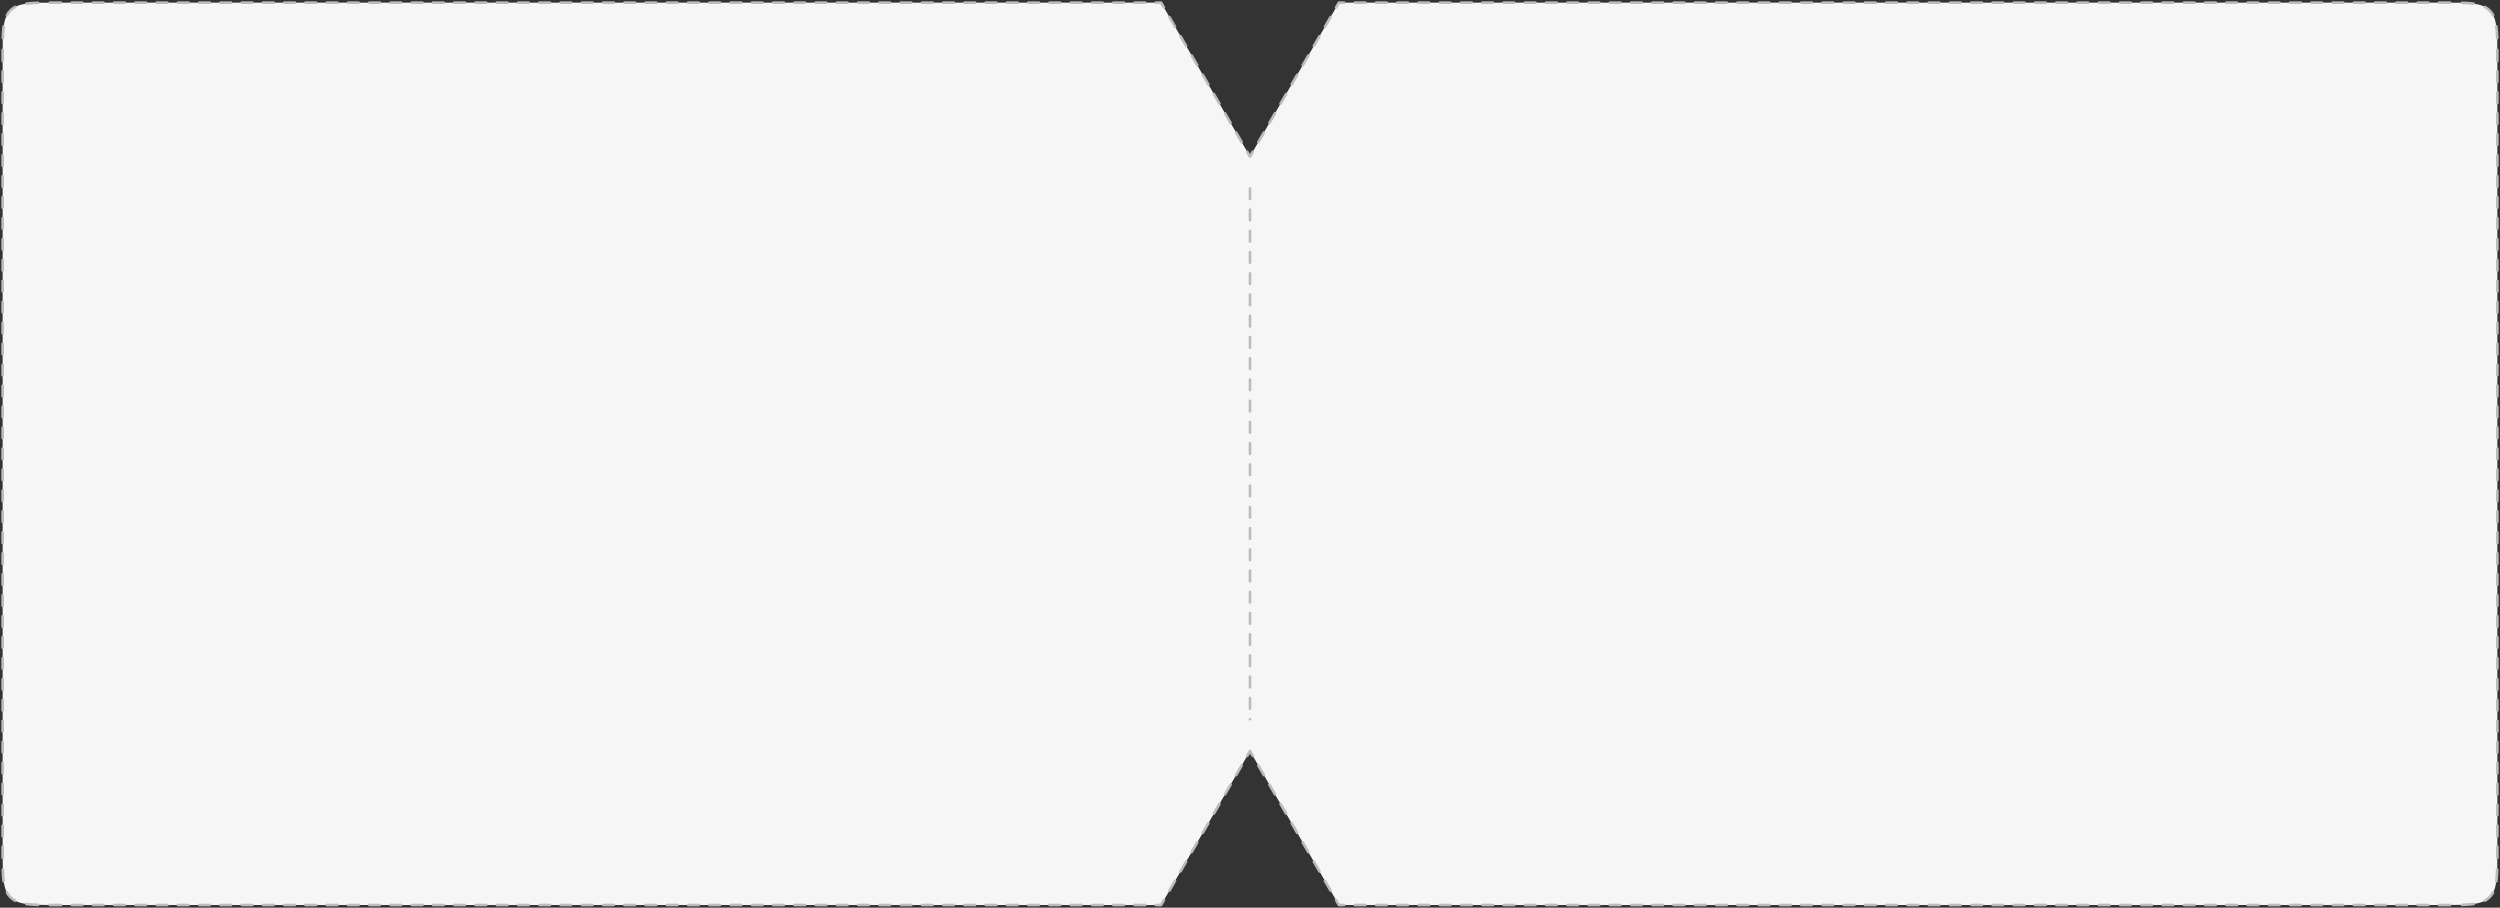 <?xml version="1.0" encoding="UTF-8"?> <svg xmlns="http://www.w3.org/2000/svg" width="942" height="342" viewBox="0 0 942 342" fill="none"><rect x="0" y="0" width="942" height="342" fill="#333333" stroke="none"/><path fill-rule="evenodd" clip-rule="evenodd" d="M504.486 1L471 59L437.514 1H21C11.572 1 6.858 1 3.929 3.929C1 6.858 1 11.572 1 21V321C1 330.428 1 335.142 3.929 338.071C6.858 341 11.572 341 21 341H437.514L471 283L504.486 341H921C930.428 341 935.142 341 938.071 338.071C941 335.142 941 330.428 941 321V21C941 11.572 941 6.858 938.071 3.929C935.142 1 930.428 1 921 1H504.486Z" fill="#F6F6F6"></path><path d="M471 59L470.567 59.25C470.656 59.405 470.821 59.5 471 59.5C471.179 59.5 471.344 59.405 471.433 59.25L471 59ZM504.486 1V0.5C504.308 0.5 504.143 0.595 504.053 0.75L504.486 1ZM437.514 1L437.947 0.75C437.857 0.595 437.692 0.5 437.514 0.5V1ZM437.514 341V341.5C437.692 341.5 437.857 341.405 437.947 341.25L437.514 341ZM471 283L471.433 282.75C471.344 282.595 471.179 282.5 471 282.5C470.821 282.5 470.656 282.595 470.567 282.75L471 283ZM504.486 341L504.053 341.25C504.143 341.405 504.308 341.5 504.486 341.5V341ZM938.071 338.071L937.717 337.718L937.717 337.718L938.071 338.071ZM938.071 3.929L937.717 4.282L937.717 4.282L938.071 3.929ZM470.387 56.938C470.248 56.698 469.943 56.616 469.704 56.755C469.464 56.893 469.382 57.198 469.521 57.438L470.387 56.938ZM467.428 53.812C467.566 54.052 467.872 54.134 468.111 53.995C468.35 53.857 468.432 53.552 468.294 53.312L467.428 53.812ZM466.201 49.688C466.063 49.448 465.757 49.366 465.518 49.505C465.279 49.643 465.197 49.948 465.335 50.188L466.201 49.688ZM463.242 46.562C463.38 46.802 463.686 46.884 463.925 46.745C464.164 46.607 464.246 46.302 464.108 46.062L463.242 46.562ZM462.015 42.438C461.877 42.198 461.571 42.116 461.332 42.255C461.093 42.393 461.011 42.698 461.149 42.938L462.015 42.438ZM459.056 39.312C459.194 39.552 459.5 39.634 459.739 39.495C459.978 39.357 460.06 39.052 459.922 38.812L459.056 39.312ZM457.829 35.188C457.691 34.948 457.385 34.866 457.146 35.005C456.907 35.143 456.825 35.448 456.963 35.688L457.829 35.188ZM454.87 32.062C455.008 32.302 455.314 32.384 455.553 32.245C455.792 32.107 455.874 31.802 455.736 31.562L454.87 32.062ZM453.643 27.938C453.505 27.698 453.2 27.616 452.96 27.755C452.721 27.893 452.639 28.198 452.777 28.438L453.643 27.938ZM450.684 24.812C450.823 25.052 451.128 25.134 451.368 24.995C451.607 24.857 451.689 24.552 451.551 24.312L450.684 24.812ZM449.458 20.688C449.32 20.448 449.014 20.366 448.775 20.505C448.535 20.643 448.454 20.948 448.592 21.188L449.458 20.688ZM446.499 17.562C446.637 17.802 446.943 17.884 447.182 17.745C447.421 17.607 447.503 17.302 447.365 17.062L446.499 17.562ZM445.272 13.438C445.134 13.198 444.828 13.116 444.589 13.255C444.35 13.393 444.268 13.698 444.406 13.938L445.272 13.438ZM442.313 10.312C442.451 10.552 442.757 10.634 442.996 10.495C443.235 10.357 443.317 10.052 443.179 9.812L442.313 10.312ZM441.086 6.187C440.948 5.948 440.642 5.866 440.403 6.004C440.164 6.143 440.082 6.448 440.22 6.687L441.086 6.187ZM438.127 3.062C438.265 3.302 438.571 3.384 438.81 3.245C439.049 3.107 439.131 2.802 438.993 2.562L438.127 3.062ZM435.511 0.5C435.235 0.5 435.011 0.724 435.011 1C435.011 1.276 435.235 1.5 435.511 1.5V0.5ZM431.506 1.5C431.782 1.5 432.006 1.276 432.006 1C432.006 0.724 431.782 0.5 431.506 0.5V1.5ZM427.501 0.5C427.225 0.5 427.001 0.724 427.001 1C427.001 1.276 427.225 1.5 427.501 1.5V0.5ZM423.496 1.5C423.773 1.5 423.996 1.276 423.996 1C423.996 0.724 423.773 0.5 423.496 0.5V1.5ZM419.491 0.5C419.215 0.5 418.991 0.724 418.991 1C418.991 1.276 419.215 1.5 419.491 1.5V0.5ZM415.487 1.5C415.763 1.5 415.987 1.276 415.987 1C415.987 0.724 415.763 0.5 415.487 0.5V1.5ZM411.482 0.5C411.205 0.5 410.982 0.724 410.982 1C410.982 1.276 411.205 1.5 411.482 1.5V0.5ZM407.477 1.5C407.753 1.5 407.977 1.276 407.977 1C407.977 0.724 407.753 0.5 407.477 0.5V1.5ZM403.472 0.5C403.196 0.5 402.972 0.724 402.972 1C402.972 1.276 403.196 1.5 403.472 1.5V0.5ZM399.467 1.5C399.743 1.5 399.967 1.276 399.967 1C399.967 0.724 399.743 0.5 399.467 0.5V1.5ZM395.462 0.5C395.186 0.5 394.962 0.724 394.962 1C394.962 1.276 395.186 1.5 395.462 1.5V0.5ZM391.457 1.5C391.733 1.5 391.957 1.276 391.957 1C391.957 0.724 391.733 0.5 391.457 0.5V1.5ZM387.452 0.5C387.176 0.5 386.952 0.724 386.952 1C386.952 1.276 387.176 1.5 387.452 1.5V0.5ZM383.447 1.5C383.723 1.5 383.947 1.276 383.947 1C383.947 0.724 383.723 0.5 383.447 0.5V1.5ZM379.442 0.5C379.166 0.5 378.942 0.724 378.942 1C378.942 1.276 379.166 1.5 379.442 1.5V0.5ZM375.437 1.5C375.713 1.5 375.937 1.276 375.937 1C375.937 0.724 375.713 0.5 375.437 0.5V1.5ZM371.432 0.5C371.156 0.5 370.932 0.724 370.932 1C370.932 1.276 371.156 1.5 371.432 1.5V0.5ZM367.427 1.5C367.703 1.5 367.927 1.276 367.927 1C367.927 0.724 367.703 0.5 367.427 0.5V1.5ZM363.422 0.5C363.146 0.5 362.922 0.724 362.922 1C362.922 1.276 363.146 1.5 363.422 1.5V0.5ZM359.417 1.5C359.694 1.5 359.917 1.276 359.917 1C359.917 0.724 359.694 0.5 359.417 0.5V1.5ZM355.412 0.5C355.136 0.5 354.912 0.724 354.912 1C354.912 1.276 355.136 1.5 355.412 1.5V0.5ZM351.408 1.5C351.684 1.5 351.908 1.276 351.908 1C351.908 0.724 351.684 0.5 351.408 0.5V1.5ZM347.403 0.5C347.126 0.5 346.903 0.724 346.903 1C346.903 1.276 347.126 1.5 347.403 1.5V0.5ZM343.398 1.5C343.674 1.5 343.898 1.276 343.898 1C343.898 0.724 343.674 0.5 343.398 0.5V1.5ZM339.393 0.5C339.117 0.5 338.893 0.724 338.893 1C338.893 1.276 339.117 1.5 339.393 1.5V0.5ZM335.388 1.5C335.664 1.5 335.888 1.276 335.888 1C335.888 0.724 335.664 0.5 335.388 0.5V1.5ZM331.383 0.5C331.107 0.5 330.883 0.724 330.883 1C330.883 1.276 331.107 1.5 331.383 1.5V0.5ZM327.378 1.5C327.654 1.5 327.878 1.276 327.878 1C327.878 0.724 327.654 0.5 327.378 0.5V1.5ZM323.373 0.5C323.097 0.5 322.873 0.724 322.873 1C322.873 1.276 323.097 1.5 323.373 1.5V0.5ZM319.368 1.5C319.644 1.5 319.868 1.276 319.868 1C319.868 0.724 319.644 0.5 319.368 0.5V1.5ZM315.363 0.5C315.087 0.5 314.863 0.724 314.863 1C314.863 1.276 315.087 1.5 315.363 1.5V0.5ZM311.358 1.5C311.634 1.5 311.858 1.276 311.858 1C311.858 0.724 311.634 0.5 311.358 0.5V1.5ZM307.353 0.5C307.077 0.5 306.853 0.724 306.853 1C306.853 1.276 307.077 1.5 307.353 1.5V0.5ZM303.348 1.5C303.624 1.5 303.848 1.276 303.848 1C303.848 0.724 303.624 0.5 303.348 0.5V1.5ZM299.343 0.5C299.067 0.5 298.843 0.724 298.843 1C298.843 1.276 299.067 1.5 299.343 1.5V0.5ZM295.338 1.5C295.615 1.5 295.838 1.276 295.838 1C295.838 0.724 295.615 0.5 295.338 0.5V1.5ZM291.333 0.5C291.057 0.5 290.833 0.724 290.833 1C290.833 1.276 291.057 1.5 291.333 1.5V0.5ZM287.328 1.5C287.605 1.5 287.828 1.276 287.828 1C287.828 0.724 287.605 0.5 287.328 0.5V1.5ZM283.324 0.5C283.047 0.5 282.824 0.724 282.824 1C282.824 1.276 283.047 1.5 283.324 1.5V0.5ZM279.319 1.5C279.595 1.5 279.819 1.276 279.819 1C279.819 0.724 279.595 0.5 279.319 0.5V1.5ZM275.314 0.5C275.038 0.5 274.814 0.724 274.814 1C274.814 1.276 275.038 1.5 275.314 1.5V0.5ZM271.309 1.5C271.585 1.5 271.809 1.276 271.809 1C271.809 0.724 271.585 0.5 271.309 0.5V1.5ZM267.304 0.5C267.028 0.5 266.804 0.724 266.804 1C266.804 1.276 267.028 1.5 267.304 1.5V0.5ZM263.299 1.5C263.575 1.5 263.799 1.276 263.799 1C263.799 0.724 263.575 0.5 263.299 0.5V1.5ZM259.294 0.5C259.018 0.5 258.794 0.724 258.794 1C258.794 1.276 259.018 1.5 259.294 1.5V0.5ZM255.289 1.5C255.565 1.5 255.789 1.276 255.789 1C255.789 0.724 255.565 0.5 255.289 0.5V1.5ZM251.284 0.5C251.008 0.5 250.784 0.724 250.784 1C250.784 1.276 251.008 1.5 251.284 1.5V0.5ZM247.279 1.5C247.555 1.5 247.779 1.276 247.779 1C247.779 0.724 247.555 0.5 247.279 0.5V1.5ZM243.274 0.5C242.998 0.5 242.774 0.724 242.774 1C242.774 1.276 242.998 1.5 243.274 1.5V0.5ZM239.269 1.5C239.545 1.5 239.769 1.276 239.769 1C239.769 0.724 239.545 0.5 239.269 0.5V1.5ZM235.264 0.5C234.988 0.5 234.764 0.724 234.764 1C234.764 1.276 234.988 1.5 235.264 1.5V0.5ZM231.259 1.5C231.535 1.5 231.759 1.276 231.759 1C231.759 0.724 231.535 0.5 231.259 0.5V1.5ZM227.254 0.5C226.978 0.5 226.754 0.724 226.754 1C226.754 1.276 226.978 1.5 227.254 1.5V0.5ZM223.249 1.5C223.526 1.5 223.749 1.276 223.749 1C223.749 0.724 223.526 0.5 223.249 0.5V1.5ZM219.244 0.5C218.968 0.5 218.744 0.724 218.744 1C218.744 1.276 218.968 1.5 219.244 1.5V0.5ZM215.24 1.5C215.516 1.5 215.74 1.276 215.74 1C215.74 0.724 215.516 0.5 215.24 0.5V1.5ZM211.235 0.5C210.958 0.5 210.735 0.724 210.735 1C210.735 1.276 210.958 1.5 211.235 1.5V0.5ZM207.23 1.5C207.506 1.5 207.73 1.276 207.73 1C207.73 0.724 207.506 0.5 207.23 0.5V1.5ZM203.225 0.5C202.949 0.5 202.725 0.724 202.725 1C202.725 1.276 202.949 1.5 203.225 1.5V0.5ZM199.22 1.5C199.496 1.5 199.72 1.276 199.72 1C199.72 0.724 199.496 0.5 199.22 0.5V1.5ZM195.215 0.5C194.939 0.5 194.715 0.724 194.715 1C194.715 1.276 194.939 1.5 195.215 1.5V0.5ZM191.21 1.5C191.486 1.5 191.71 1.276 191.71 1C191.71 0.724 191.486 0.5 191.21 0.5V1.5ZM187.205 0.5C186.929 0.5 186.705 0.724 186.705 1C186.705 1.276 186.929 1.5 187.205 1.5V0.5ZM183.2 1.5C183.476 1.5 183.7 1.276 183.7 1C183.7 0.724 183.476 0.5 183.2 0.5V1.5ZM179.195 0.5C178.919 0.5 178.695 0.724 178.695 1C178.695 1.276 178.919 1.5 179.195 1.5V0.5ZM175.19 1.5C175.466 1.5 175.69 1.276 175.69 1C175.69 0.724 175.466 0.5 175.19 0.5V1.5ZM171.185 0.5C170.909 0.5 170.685 0.724 170.685 1C170.685 1.276 170.909 1.5 171.185 1.5V0.5ZM167.18 1.5C167.456 1.5 167.68 1.276 167.68 1C167.68 0.724 167.456 0.5 167.18 0.5V1.5ZM163.175 0.5C162.899 0.5 162.675 0.724 162.675 1C162.675 1.276 162.899 1.5 163.175 1.5V0.5ZM159.17 1.5C159.446 1.5 159.67 1.276 159.67 1C159.67 0.724 159.446 0.5 159.17 0.5V1.5ZM155.165 0.5C154.889 0.5 154.665 0.724 154.665 1C154.665 1.276 154.889 1.5 155.165 1.5V0.5ZM151.16 1.5C151.437 1.5 151.66 1.276 151.66 1C151.66 0.724 151.437 0.5 151.16 0.5V1.5ZM147.155 0.5C146.879 0.5 146.655 0.724 146.655 1C146.655 1.276 146.879 1.5 147.155 1.5V0.5ZM143.151 1.5C143.427 1.5 143.651 1.276 143.651 1C143.651 0.724 143.427 0.5 143.151 0.5V1.5ZM139.146 0.5C138.869 0.5 138.646 0.724 138.646 1C138.646 1.276 138.869 1.5 139.146 1.5V0.5ZM135.141 1.5C135.417 1.5 135.641 1.276 135.641 1C135.641 0.724 135.417 0.5 135.141 0.5V1.5ZM131.136 0.5C130.86 0.5 130.636 0.724 130.636 1C130.636 1.276 130.86 1.5 131.136 1.5V0.5ZM127.131 1.5C127.407 1.5 127.631 1.276 127.631 1C127.631 0.724 127.407 0.5 127.131 0.5V1.5ZM123.126 0.5C122.85 0.5 122.626 0.724 122.626 1C122.626 1.276 122.85 1.5 123.126 1.5V0.5ZM119.121 1.5C119.397 1.5 119.621 1.276 119.621 1C119.621 0.724 119.397 0.5 119.121 0.5V1.5ZM115.116 0.5C114.84 0.5 114.616 0.724 114.616 1C114.616 1.276 114.84 1.5 115.116 1.5V0.5ZM111.111 1.5C111.387 1.5 111.611 1.276 111.611 1C111.611 0.724 111.387 0.5 111.111 0.5V1.5ZM107.106 0.5C106.83 0.5 106.606 0.724 106.606 1C106.606 1.276 106.83 1.5 107.106 1.5V0.5ZM103.101 1.5C103.377 1.5 103.601 1.276 103.601 1C103.601 0.724 103.377 0.5 103.101 0.5V1.5ZM99.096 0.5C98.82 0.5 98.596 0.724 98.596 1C98.596 1.276 98.82 1.5 99.096 1.5V0.5ZM95.091 1.5C95.367 1.5 95.591 1.276 95.591 1C95.591 0.724 95.367 0.5 95.091 0.5V1.5ZM91.086 0.5C90.81 0.5 90.586 0.724 90.586 1C90.586 1.276 90.81 1.5 91.086 1.5V0.5ZM87.081 1.5C87.357 1.5 87.581 1.276 87.581 1C87.581 0.724 87.357 0.5 87.081 0.5V1.5ZM83.076 0.5C82.8 0.5 82.576 0.724 82.576 1C82.576 1.276 82.8 1.5 83.076 1.5V0.5ZM79.071 1.5C79.348 1.5 79.571 1.276 79.571 1C79.571 0.724 79.348 0.5 79.071 0.5V1.5ZM75.067 0.5C74.79 0.5 74.567 0.724 74.567 1C74.567 1.276 74.79 1.5 75.067 1.5V0.5ZM71.061 1.5C71.338 1.5 71.561 1.276 71.561 1C71.561 0.724 71.338 0.5 71.061 0.5V1.5ZM67.057 0.5C66.78 0.5 66.557 0.724 66.557 1C66.557 1.276 66.78 1.5 67.057 1.5V0.5ZM63.052 1.5C63.328 1.5 63.552 1.276 63.552 1C63.552 0.724 63.328 0.5 63.052 0.5V1.5ZM59.047 0.5C58.771 0.5 58.547 0.724 58.547 1C58.547 1.276 58.771 1.5 59.047 1.5V0.5ZM55.042 1.5C55.318 1.5 55.542 1.276 55.542 1C55.542 0.724 55.318 0.5 55.042 0.5V1.5ZM51.037 0.5C50.761 0.5 50.537 0.724 50.537 1C50.537 1.276 50.761 1.5 51.037 1.5V0.5ZM47.032 1.5C47.308 1.5 47.532 1.276 47.532 1C47.532 0.724 47.308 0.5 47.032 0.5V1.5ZM43.027 0.5C42.751 0.5 42.527 0.724 42.527 1C42.527 1.276 42.751 1.5 43.027 1.5V0.5ZM39.022 1.5C39.298 1.5 39.522 1.276 39.522 1C39.522 0.724 39.298 0.5 39.022 0.5V1.5ZM35.017 0.5C34.741 0.5 34.517 0.724 34.517 1C34.517 1.276 34.741 1.5 35.017 1.5V0.5ZM31.012 1.5C31.288 1.5 31.512 1.276 31.512 1C31.512 0.724 31.288 0.5 31.012 0.5V1.5ZM27.007 0.5C26.731 0.5 26.507 0.724 26.507 1C26.507 1.276 26.731 1.5 27.007 1.5V0.5ZM23.002 1.5C23.278 1.5 23.502 1.276 23.502 1C23.502 0.724 23.278 0.5 23.002 0.5V1.5ZM18.78 0.502C18.504 0.502 18.28 0.727 18.281 1.003C18.282 1.279 18.506 1.502 18.782 1.502L18.78 0.502ZM14.365 1.557C14.641 1.549 14.858 1.318 14.85 1.042C14.842 0.766 14.611 0.549 14.335 0.557L14.365 1.557ZM9.865 0.884C9.591 0.922 9.4 1.174 9.438 1.448C9.476 1.721 9.729 1.912 10.002 1.874L9.865 0.884ZM5.939 3.055C6.182 2.924 6.274 2.621 6.143 2.378C6.012 2.134 5.709 2.043 5.466 2.174L5.939 3.055ZM2.174 5.466C2.043 5.709 2.134 6.012 2.378 6.143C2.621 6.274 2.924 6.182 3.055 5.939L2.174 5.466ZM1.874 10.002C1.912 9.729 1.721 9.476 1.448 9.438C1.174 9.4 0.922 9.591 0.884 9.865L1.874 10.002ZM0.557 14.335C0.549 14.611 0.766 14.842 1.042 14.85C1.318 14.858 1.549 14.641 1.557 14.365L0.557 14.335ZM1.502 18.782C1.502 18.506 1.279 18.282 1.003 18.281C0.727 18.28 0.502 18.504 0.502 18.78L1.502 18.782ZM0.5 22.974C0.5 23.25 0.724 23.474 1 23.474C1.276 23.474 1.5 23.25 1.5 22.974H0.5ZM1.5 26.921C1.5 26.645 1.276 26.421 1 26.421C0.724 26.421 0.5 26.645 0.5 26.921H1.5ZM0.5 30.868C0.5 31.145 0.724 31.368 1 31.368C1.276 31.368 1.5 31.145 1.5 30.868H0.5ZM1.5 34.816C1.5 34.54 1.276 34.316 1 34.316C0.724 34.316 0.5 34.54 0.5 34.816H1.5ZM0.5 38.763C0.5 39.039 0.724 39.263 1 39.263C1.276 39.263 1.5 39.039 1.5 38.763H0.5ZM1.5 42.711C1.5 42.434 1.276 42.211 1 42.211C0.724 42.211 0.5 42.434 0.5 42.711H1.5ZM0.5 46.658C0.5 46.934 0.724 47.158 1 47.158C1.276 47.158 1.5 46.934 1.5 46.658H0.5ZM1.5 50.605C1.5 50.329 1.276 50.105 1 50.105C0.724 50.105 0.5 50.329 0.5 50.605H1.5ZM0.5 54.553C0.5 54.829 0.724 55.053 1 55.053C1.276 55.053 1.5 54.829 1.5 54.553H0.5ZM1.5 58.5C1.5 58.224 1.276 58 1 58C0.724 58 0.5 58.224 0.5 58.5H1.5ZM0.5 62.447C0.5 62.724 0.724 62.947 1 62.947C1.276 62.947 1.5 62.724 1.5 62.447H0.5ZM1.5 66.395C1.5 66.119 1.276 65.895 1 65.895C0.724 65.895 0.5 66.119 0.5 66.395H1.5ZM0.5 70.342C0.5 70.618 0.724 70.842 1 70.842C1.276 70.842 1.5 70.618 1.5 70.342H0.5ZM1.5 74.29C1.5 74.013 1.276 73.79 1 73.79C0.724 73.79 0.5 74.013 0.5 74.29H1.5ZM0.5 78.237C0.5 78.513 0.724 78.737 1 78.737C1.276 78.737 1.5 78.513 1.5 78.237H0.5ZM1.5 82.184C1.5 81.908 1.276 81.684 1 81.684C0.724 81.684 0.5 81.908 0.5 82.184H1.5ZM0.5 86.132C0.5 86.408 0.724 86.632 1 86.632C1.276 86.632 1.5 86.408 1.5 86.132H0.5ZM1.5 90.079C1.5 89.803 1.276 89.579 1 89.579C0.724 89.579 0.5 89.803 0.5 90.079H1.5ZM0.5 94.026C0.5 94.302 0.724 94.526 1 94.526C1.276 94.526 1.5 94.302 1.5 94.026H0.5ZM1.5 97.974C1.5 97.698 1.276 97.474 1 97.474C0.724 97.474 0.5 97.698 0.5 97.974H1.5ZM0.5 101.921C0.5 102.197 0.724 102.421 1 102.421C1.276 102.421 1.5 102.197 1.5 101.921H0.5ZM1.5 105.868C1.5 105.592 1.276 105.368 1 105.368C0.724 105.368 0.5 105.592 0.5 105.868H1.5ZM0.5 109.816C0.5 110.092 0.724 110.316 1 110.316C1.276 110.316 1.5 110.092 1.5 109.816H0.5ZM1.5 113.763C1.5 113.487 1.276 113.263 1 113.263C0.724 113.263 0.5 113.487 0.5 113.763H1.5ZM0.5 117.71C0.5 117.987 0.724 118.21 1 118.21C1.276 118.21 1.5 117.987 1.5 117.71H0.5ZM1.5 121.658C1.5 121.382 1.276 121.158 1 121.158C0.724 121.158 0.5 121.382 0.5 121.658H1.5ZM0.5 125.605C0.5 125.881 0.724 126.105 1 126.105C1.276 126.105 1.5 125.881 1.5 125.605H0.5ZM1.5 129.553C1.5 129.276 1.276 129.053 1 129.053C0.724 129.053 0.5 129.276 0.5 129.553H1.5ZM0.5 133.5C0.5 133.776 0.724 134 1 134C1.276 134 1.5 133.776 1.5 133.5H0.5ZM1.5 137.447C1.5 137.171 1.276 136.947 1 136.947C0.724 136.947 0.5 137.171 0.5 137.447H1.5ZM0.5 141.395C0.5 141.671 0.724 141.895 1 141.895C1.276 141.895 1.5 141.671 1.5 141.395H0.5ZM1.5 145.342C1.5 145.066 1.276 144.842 1 144.842C0.724 144.842 0.5 145.066 0.5 145.342H1.5ZM0.5 149.289C0.5 149.566 0.724 149.789 1 149.789C1.276 149.789 1.5 149.566 1.5 149.289H0.5ZM1.5 153.237C1.5 152.961 1.276 152.737 1 152.737C0.724 152.737 0.5 152.961 0.5 153.237H1.5ZM0.5 157.184C0.5 157.46 0.724 157.684 1 157.684C1.276 157.684 1.5 157.46 1.5 157.184H0.5ZM1.5 161.132C1.5 160.855 1.276 160.632 1 160.632C0.724 160.632 0.5 160.855 0.5 161.132H1.5ZM0.5 165.079C0.5 165.355 0.724 165.579 1 165.579C1.276 165.579 1.5 165.355 1.5 165.079H0.5ZM1.5 169.026C1.5 168.75 1.276 168.526 1 168.526C0.724 168.526 0.5 168.75 0.5 169.026H1.5ZM0.5 172.974C0.5 173.25 0.724 173.474 1 173.474C1.276 173.474 1.5 173.25 1.5 172.974H0.5ZM1.5 176.921C1.5 176.645 1.276 176.421 1 176.421C0.724 176.421 0.5 176.645 0.5 176.921H1.5ZM0.5 180.868C0.5 181.145 0.724 181.368 1 181.368C1.276 181.368 1.5 181.145 1.5 180.868H0.5ZM1.5 184.816C1.5 184.54 1.276 184.316 1 184.316C0.724 184.316 0.5 184.54 0.5 184.816H1.5ZM0.5 188.763C0.5 189.039 0.724 189.263 1 189.263C1.276 189.263 1.5 189.039 1.5 188.763H0.5ZM1.5 192.711C1.5 192.434 1.276 192.211 1 192.211C0.724 192.211 0.5 192.434 0.5 192.711H1.5ZM0.5 196.658C0.5 196.934 0.724 197.158 1 197.158C1.276 197.158 1.5 196.934 1.5 196.658H0.5ZM1.5 200.605C1.5 200.329 1.276 200.105 1 200.105C0.724 200.105 0.5 200.329 0.5 200.605H1.5ZM0.5 204.553C0.5 204.829 0.724 205.053 1 205.053C1.276 205.053 1.5 204.829 1.5 204.553H0.5ZM1.5 208.5C1.5 208.224 1.276 208 1 208C0.724 208 0.5 208.224 0.5 208.5H1.5ZM0.5 212.447C0.5 212.724 0.724 212.947 1 212.947C1.276 212.947 1.5 212.724 1.5 212.447H0.5ZM1.5 216.395C1.5 216.119 1.276 215.895 1 215.895C0.724 215.895 0.5 216.119 0.5 216.395H1.5ZM0.5 220.342C0.5 220.618 0.724 220.842 1 220.842C1.276 220.842 1.5 220.618 1.5 220.342H0.5ZM1.5 224.289C1.5 224.013 1.276 223.789 1 223.789C0.724 223.789 0.5 224.013 0.5 224.289H1.5ZM0.5 228.237C0.5 228.513 0.724 228.737 1 228.737C1.276 228.737 1.5 228.513 1.5 228.237H0.5ZM1.5 232.184C1.5 231.908 1.276 231.684 1 231.684C0.724 231.684 0.5 231.908 0.5 232.184H1.5ZM0.5 236.132C0.5 236.408 0.724 236.632 1 236.632C1.276 236.632 1.5 236.408 1.5 236.132H0.5ZM1.5 240.079C1.5 239.803 1.276 239.579 1 239.579C0.724 239.579 0.5 239.803 0.5 240.079H1.5ZM0.5 244.026C0.5 244.303 0.724 244.526 1 244.526C1.276 244.526 1.5 244.303 1.5 244.026H0.5ZM1.5 247.974C1.5 247.698 1.276 247.474 1 247.474C0.724 247.474 0.5 247.698 0.5 247.974H1.5ZM0.5 251.921C0.5 252.197 0.724 252.421 1 252.421C1.276 252.421 1.5 252.197 1.5 251.921H0.5ZM1.5 255.868C1.5 255.592 1.276 255.368 1 255.368C0.724 255.368 0.5 255.592 0.5 255.868H1.5ZM0.5 259.816C0.5 260.092 0.724 260.316 1 260.316C1.276 260.316 1.5 260.092 1.5 259.816H0.5ZM1.5 263.763C1.5 263.487 1.276 263.263 1 263.263C0.724 263.263 0.5 263.487 0.5 263.763H1.5ZM0.5 267.711C0.5 267.987 0.724 268.211 1 268.211C1.276 268.211 1.5 267.987 1.5 267.711H0.5ZM1.5 271.658C1.5 271.382 1.276 271.158 1 271.158C0.724 271.158 0.5 271.382 0.5 271.658H1.5ZM0.5 275.605C0.5 275.881 0.724 276.105 1 276.105C1.276 276.105 1.5 275.881 1.5 275.605H0.5ZM1.5 279.553C1.5 279.277 1.276 279.053 1 279.053C0.724 279.053 0.5 279.277 0.5 279.553H1.5ZM0.5 283.5C0.5 283.776 0.724 284 1 284C1.276 284 1.5 283.776 1.5 283.5H0.5ZM1.5 287.447C1.5 287.171 1.276 286.947 1 286.947C0.724 286.947 0.5 287.171 0.5 287.447H1.5ZM0.5 291.395C0.5 291.671 0.724 291.895 1 291.895C1.276 291.895 1.5 291.671 1.5 291.395H0.5ZM1.5 295.342C1.5 295.066 1.276 294.842 1 294.842C0.724 294.842 0.5 295.066 0.5 295.342H1.5ZM0.5 299.289C0.5 299.566 0.724 299.789 1 299.789C1.276 299.789 1.5 299.566 1.5 299.289H0.5ZM1.5 303.237C1.5 302.961 1.276 302.737 1 302.737C0.724 302.737 0.5 302.961 0.5 303.237H1.5ZM0.5 307.184C0.5 307.46 0.724 307.684 1 307.684C1.276 307.684 1.5 307.46 1.5 307.184H0.5ZM1.5 311.132C1.5 310.855 1.276 310.632 1 310.632C0.724 310.632 0.5 310.855 0.5 311.132H1.5ZM0.5 315.079C0.5 315.355 0.724 315.579 1 315.579C1.276 315.579 1.5 315.355 1.5 315.079H0.5ZM1.5 319.026C1.5 318.75 1.276 318.526 1 318.526C0.724 318.526 0.5 318.75 0.5 319.026H1.5ZM0.502 323.22C0.502 323.496 0.727 323.72 1.003 323.719C1.279 323.718 1.502 323.494 1.502 323.218L0.502 323.22ZM1.557 327.635C1.549 327.359 1.318 327.142 1.042 327.15C0.766 327.158 0.549 327.389 0.557 327.665L1.557 327.635ZM0.884 332.135C0.922 332.409 1.174 332.6 1.448 332.562C1.721 332.524 1.912 332.271 1.874 331.998L0.884 332.135ZM3.055 336.061C2.924 335.818 2.621 335.726 2.378 335.857C2.134 335.988 2.043 336.291 2.174 336.534L3.055 336.061ZM5.466 339.826C5.709 339.957 6.012 339.866 6.143 339.622C6.274 339.379 6.182 339.076 5.939 338.945L5.466 339.826ZM10.002 340.126C9.729 340.088 9.476 340.279 9.438 340.553C9.4 340.826 9.591 341.078 9.865 341.116L10.002 340.126ZM14.335 341.443C14.611 341.451 14.842 341.234 14.85 340.958C14.858 340.682 14.641 340.451 14.365 340.443L14.335 341.443ZM18.782 340.498C18.506 340.498 18.282 340.721 18.281 340.997C18.28 341.273 18.504 341.498 18.78 341.498L18.782 340.498ZM23.003 341.5C23.279 341.5 23.503 341.276 23.503 341C23.503 340.724 23.279 340.5 23.003 340.5V341.5ZM27.007 340.5C26.731 340.5 26.507 340.724 26.507 341C26.507 341.276 26.731 341.5 27.007 341.5V340.5ZM31.012 341.5C31.288 341.5 31.512 341.276 31.512 341C31.512 340.724 31.288 340.5 31.012 340.5V341.5ZM35.017 340.5C34.741 340.5 34.517 340.724 34.517 341C34.517 341.276 34.741 341.5 35.017 341.5V340.5ZM39.022 341.5C39.298 341.5 39.522 341.276 39.522 341C39.522 340.724 39.298 340.5 39.022 340.5V341.5ZM43.027 340.5C42.751 340.5 42.527 340.724 42.527 341C42.527 341.276 42.751 341.5 43.027 341.5V340.5ZM47.032 341.5C47.308 341.5 47.532 341.276 47.532 341C47.532 340.724 47.308 340.5 47.032 340.5V341.5ZM51.037 340.5C50.761 340.5 50.537 340.724 50.537 341C50.537 341.276 50.761 341.5 51.037 341.5V340.5ZM55.042 341.5C55.318 341.5 55.542 341.276 55.542 341C55.542 340.724 55.318 340.5 55.042 340.5V341.5ZM59.047 340.5C58.771 340.5 58.547 340.724 58.547 341C58.547 341.276 58.771 341.5 59.047 341.5V340.5ZM63.052 341.5C63.328 341.5 63.552 341.276 63.552 341C63.552 340.724 63.328 340.5 63.052 340.5V341.5ZM67.057 340.5C66.781 340.5 66.557 340.724 66.557 341C66.557 341.276 66.781 341.5 67.057 341.5V340.5ZM71.062 341.5C71.338 341.5 71.562 341.276 71.562 341C71.562 340.724 71.338 340.5 71.062 340.5V341.5ZM75.067 340.5C74.79 340.5 74.567 340.724 74.567 341C74.567 341.276 74.79 341.5 75.067 341.5V340.5ZM79.072 341.5C79.348 341.5 79.572 341.276 79.572 341C79.572 340.724 79.348 340.5 79.072 340.5V341.5ZM83.077 340.5C82.8 340.5 82.577 340.724 82.577 341C82.577 341.276 82.8 341.5 83.077 341.5V340.5ZM87.082 341.5C87.358 341.5 87.582 341.276 87.582 341C87.582 340.724 87.358 340.5 87.082 340.5V341.5ZM91.086 340.5C90.81 340.5 90.586 340.724 90.586 341C90.586 341.276 90.81 341.5 91.086 341.5V340.5ZM95.091 341.5C95.368 341.5 95.591 341.276 95.591 341C95.591 340.724 95.368 340.5 95.091 340.5V341.5ZM99.096 340.5C98.82 340.5 98.596 340.724 98.596 341C98.596 341.276 98.82 341.5 99.096 341.5V340.5ZM103.101 341.5C103.377 341.5 103.601 341.276 103.601 341C103.601 340.724 103.377 340.5 103.101 340.5V341.5ZM107.106 340.5C106.83 340.5 106.606 340.724 106.606 341C106.606 341.276 106.83 341.5 107.106 341.5V340.5ZM111.111 341.5C111.387 341.5 111.611 341.276 111.611 341C111.611 340.724 111.387 340.5 111.111 340.5V341.5ZM115.116 340.5C114.84 340.5 114.616 340.724 114.616 341C114.616 341.276 114.84 341.5 115.116 341.5V340.5ZM119.121 341.5C119.397 341.5 119.621 341.276 119.621 341C119.621 340.724 119.397 340.5 119.121 340.5V341.5ZM123.126 340.5C122.85 340.5 122.626 340.724 122.626 341C122.626 341.276 122.85 341.5 123.126 341.5V340.5ZM127.131 341.5C127.407 341.5 127.631 341.276 127.631 341C127.631 340.724 127.407 340.5 127.131 340.5V341.5ZM131.136 340.5C130.86 340.5 130.636 340.724 130.636 341C130.636 341.276 130.86 341.5 131.136 341.5V340.5ZM135.141 341.5C135.417 341.5 135.641 341.276 135.641 341C135.641 340.724 135.417 340.5 135.141 340.5V341.5ZM139.146 340.5C138.87 340.5 138.646 340.724 138.646 341C138.646 341.276 138.87 341.5 139.146 341.5V340.5ZM143.151 341.5C143.427 341.5 143.651 341.276 143.651 341C143.651 340.724 143.427 340.5 143.151 340.5V341.5ZM147.156 340.5C146.879 340.5 146.656 340.724 146.656 341C146.656 341.276 146.879 341.5 147.156 341.5V340.5ZM151.16 341.5C151.437 341.5 151.66 341.276 151.66 341C151.66 340.724 151.437 340.5 151.16 340.5V341.5ZM155.165 340.5C154.889 340.5 154.665 340.724 154.665 341C154.665 341.276 154.889 341.5 155.165 341.5V340.5ZM159.17 341.5C159.447 341.5 159.67 341.276 159.67 341C159.67 340.724 159.447 340.5 159.17 340.5V341.5ZM163.175 340.5C162.899 340.5 162.675 340.724 162.675 341C162.675 341.276 162.899 341.5 163.175 341.5V340.5ZM167.18 341.5C167.456 341.5 167.68 341.276 167.68 341C167.68 340.724 167.456 340.5 167.18 340.5V341.5ZM171.185 340.5C170.909 340.5 170.685 340.724 170.685 341C170.685 341.276 170.909 341.5 171.185 341.5V340.5ZM175.19 341.5C175.466 341.5 175.69 341.276 175.69 341C175.69 340.724 175.466 340.5 175.19 340.5V341.5ZM179.195 340.5C178.919 340.5 178.695 340.724 178.695 341C178.695 341.276 178.919 341.5 179.195 341.5V340.5ZM183.2 341.5C183.476 341.5 183.7 341.276 183.7 341C183.7 340.724 183.476 340.5 183.2 340.5V341.5ZM187.205 340.5C186.929 340.5 186.705 340.724 186.705 341C186.705 341.276 186.929 341.5 187.205 341.5V340.5ZM191.21 341.5C191.486 341.5 191.71 341.276 191.71 341C191.71 340.724 191.486 340.5 191.21 340.5V341.5ZM195.215 340.5C194.939 340.5 194.715 340.724 194.715 341C194.715 341.276 194.939 341.5 195.215 341.5V340.5ZM199.22 341.5C199.496 341.5 199.72 341.276 199.72 341C199.72 340.724 199.496 340.5 199.22 340.5V341.5ZM203.225 340.5C202.949 340.5 202.725 340.724 202.725 341C202.725 341.276 202.949 341.5 203.225 341.5V340.5ZM207.23 341.5C207.506 341.5 207.73 341.276 207.73 341C207.73 340.724 207.506 340.5 207.23 340.5V341.5ZM211.235 340.5C210.959 340.5 210.735 340.724 210.735 341C210.735 341.276 210.959 341.5 211.235 341.5V340.5ZM215.24 341.5C215.516 341.5 215.74 341.276 215.74 341C215.74 340.724 215.516 340.5 215.24 340.5V341.5ZM219.245 340.5C218.968 340.5 218.745 340.724 218.745 341C218.745 341.276 218.968 341.5 219.245 341.5V340.5ZM223.249 341.5C223.526 341.5 223.749 341.276 223.749 341C223.749 340.724 223.526 340.5 223.249 340.5V341.5ZM227.254 340.5C226.978 340.5 226.754 340.724 226.754 341C226.754 341.276 226.978 341.5 227.254 341.5V340.5ZM231.259 341.5C231.536 341.5 231.759 341.276 231.759 341C231.759 340.724 231.536 340.5 231.259 340.5V341.5ZM235.264 340.5C234.988 340.5 234.764 340.724 234.764 341C234.764 341.276 234.988 341.5 235.264 341.5V340.5ZM239.269 341.5C239.545 341.5 239.769 341.276 239.769 341C239.769 340.724 239.545 340.5 239.269 340.5V341.5ZM243.274 340.5C242.998 340.5 242.774 340.724 242.774 341C242.774 341.276 242.998 341.5 243.274 341.5V340.5ZM247.279 341.5C247.555 341.5 247.779 341.276 247.779 341C247.779 340.724 247.555 340.5 247.279 340.5V341.5ZM251.284 340.5C251.008 340.5 250.784 340.724 250.784 341C250.784 341.276 251.008 341.5 251.284 341.5V340.5ZM255.289 341.5C255.565 341.5 255.789 341.276 255.789 341C255.789 340.724 255.565 340.5 255.289 340.5V341.5ZM259.294 340.5C259.018 340.5 258.794 340.724 258.794 341C258.794 341.276 259.018 341.5 259.294 341.5V340.5ZM263.299 341.5C263.575 341.5 263.799 341.276 263.799 341C263.799 340.724 263.575 340.5 263.299 340.5V341.5ZM267.304 340.5C267.028 340.5 266.804 340.724 266.804 341C266.804 341.276 267.028 341.5 267.304 341.5V340.5ZM271.309 341.5C271.585 341.5 271.809 341.276 271.809 341C271.809 340.724 271.585 340.5 271.309 340.5V341.5ZM275.314 340.5C275.038 340.5 274.814 340.724 274.814 341C274.814 341.276 275.038 341.5 275.314 341.5V340.5ZM279.319 341.5C279.595 341.5 279.819 341.276 279.819 341C279.819 340.724 279.595 340.5 279.319 340.5V341.5ZM283.324 340.5C283.047 340.5 282.824 340.724 282.824 341C282.824 341.276 283.047 341.5 283.324 341.5V340.5ZM287.329 341.5C287.605 341.5 287.829 341.276 287.829 341C287.829 340.724 287.605 340.5 287.329 340.5V341.5ZM291.334 340.5C291.057 340.5 290.834 340.724 290.834 341C290.834 341.276 291.057 341.5 291.334 341.5V340.5ZM295.338 341.5C295.615 341.5 295.838 341.276 295.838 341C295.838 340.724 295.615 340.5 295.338 340.5V341.5ZM299.343 340.5C299.067 340.5 298.843 340.724 298.843 341C298.843 341.276 299.067 341.5 299.343 341.5V340.5ZM303.348 341.5C303.625 341.5 303.848 341.276 303.848 341C303.848 340.724 303.625 340.5 303.348 340.5V341.5ZM307.353 340.5C307.077 340.5 306.853 340.724 306.853 341C306.853 341.276 307.077 341.5 307.353 341.5V340.5ZM311.358 341.5C311.634 341.5 311.858 341.276 311.858 341C311.858 340.724 311.634 340.5 311.358 340.5V341.5ZM315.363 340.5C315.087 340.5 314.863 340.724 314.863 341C314.863 341.276 315.087 341.5 315.363 341.5V340.5ZM319.368 341.5C319.644 341.5 319.868 341.276 319.868 341C319.868 340.724 319.644 340.5 319.368 340.5V341.5ZM323.373 340.5C323.097 340.5 322.873 340.724 322.873 341C322.873 341.276 323.097 341.5 323.373 341.5V340.5ZM327.378 341.5C327.654 341.5 327.878 341.276 327.878 341C327.878 340.724 327.654 340.5 327.378 340.5V341.5ZM331.383 340.5C331.107 340.5 330.883 340.724 330.883 341C330.883 341.276 331.107 341.5 331.383 341.5V340.5ZM335.388 341.5C335.664 341.5 335.888 341.276 335.888 341C335.888 340.724 335.664 340.5 335.388 340.5V341.5ZM339.393 340.5C339.117 340.5 338.893 340.724 338.893 341C338.893 341.276 339.117 341.5 339.393 341.5V340.5ZM343.398 341.5C343.674 341.5 343.898 341.276 343.898 341C343.898 340.724 343.674 340.5 343.398 340.5V341.5ZM347.403 340.5C347.127 340.5 346.903 340.724 346.903 341C346.903 341.276 347.127 341.5 347.403 341.5V340.5ZM351.408 341.5C351.684 341.5 351.908 341.276 351.908 341C351.908 340.724 351.684 340.5 351.408 340.5V341.5ZM355.413 340.5C355.136 340.5 354.913 340.724 354.913 341C354.913 341.276 355.136 341.5 355.413 341.5V340.5ZM359.418 341.5C359.694 341.5 359.918 341.276 359.918 341C359.918 340.724 359.694 340.5 359.418 340.5V341.5ZM363.423 340.5C363.146 340.5 362.923 340.724 362.923 341C362.923 341.276 363.146 341.5 363.423 341.5V340.5ZM367.427 341.5C367.704 341.5 367.927 341.276 367.927 341C367.927 340.724 367.704 340.5 367.427 340.5V341.5ZM371.432 340.5C371.156 340.5 370.932 340.724 370.932 341C370.932 341.276 371.156 341.5 371.432 341.5V340.5ZM375.437 341.5C375.713 341.5 375.937 341.276 375.937 341C375.937 340.724 375.713 340.5 375.437 340.5V341.5ZM379.442 340.5C379.166 340.5 378.942 340.724 378.942 341C378.942 341.276 379.166 341.5 379.442 341.5V340.5ZM383.447 341.5C383.723 341.5 383.947 341.276 383.947 341C383.947 340.724 383.723 340.5 383.447 340.5V341.5ZM387.452 340.5C387.176 340.5 386.952 340.724 386.952 341C386.952 341.276 387.176 341.5 387.452 341.5V340.5ZM391.457 341.5C391.733 341.5 391.957 341.276 391.957 341C391.957 340.724 391.733 340.5 391.457 340.5V341.5ZM395.462 340.5C395.186 340.5 394.962 340.724 394.962 341C394.962 341.276 395.186 341.5 395.462 341.5V340.5ZM399.467 341.5C399.743 341.5 399.967 341.276 399.967 341C399.967 340.724 399.743 340.5 399.467 340.5V341.5ZM403.472 340.5C403.196 340.5 402.972 340.724 402.972 341C402.972 341.276 403.196 341.5 403.472 341.5V340.5ZM407.477 341.5C407.753 341.5 407.977 341.276 407.977 341C407.977 340.724 407.753 340.5 407.477 340.5V341.5ZM411.482 340.5C411.206 340.5 410.982 340.724 410.982 341C410.982 341.276 411.206 341.5 411.482 341.5V340.5ZM415.487 341.5C415.763 341.5 415.987 341.276 415.987 341C415.987 340.724 415.763 340.5 415.487 340.5V341.5ZM419.492 340.5C419.216 340.5 418.992 340.724 418.992 341C418.992 341.276 419.216 341.5 419.492 341.5V340.5ZM423.497 341.5C423.773 341.5 423.997 341.276 423.997 341C423.997 340.724 423.773 340.5 423.497 340.5V341.5ZM427.502 340.5C427.225 340.5 427.002 340.724 427.002 341C427.002 341.276 427.225 341.5 427.502 341.5V340.5ZM431.507 341.5C431.783 341.5 432.007 341.276 432.007 341C432.007 340.724 431.783 340.5 431.507 340.5V341.5ZM435.511 340.5C435.235 340.5 435.011 340.724 435.011 341C435.011 341.276 435.235 341.5 435.511 341.5V340.5ZM438.993 339.437C439.131 339.198 439.049 338.893 438.81 338.754C438.571 338.616 438.265 338.698 438.127 338.938L438.993 339.437ZM440.22 335.313C440.082 335.552 440.164 335.857 440.403 335.996C440.642 336.134 440.948 336.052 441.086 335.812L440.22 335.313ZM443.179 332.187C443.317 331.948 443.235 331.643 442.996 331.504C442.757 331.366 442.451 331.448 442.313 331.688L443.179 332.187ZM444.406 328.063C444.268 328.302 444.35 328.607 444.589 328.746C444.828 328.884 445.134 328.802 445.272 328.562L444.406 328.063ZM447.365 324.937C447.503 324.698 447.421 324.393 447.182 324.254C446.943 324.116 446.637 324.198 446.499 324.438L447.365 324.937ZM448.592 320.813C448.454 321.052 448.535 321.357 448.775 321.496C449.014 321.634 449.32 321.552 449.458 321.312L448.592 320.813ZM451.551 317.687C451.689 317.448 451.607 317.143 451.368 317.004C451.128 316.866 450.823 316.948 450.684 317.188L451.551 317.687ZM452.777 313.563C452.639 313.802 452.721 314.107 452.96 314.246C453.2 314.384 453.505 314.302 453.643 314.062L452.777 313.563ZM455.736 310.437C455.874 310.198 455.792 309.893 455.553 309.754C455.314 309.616 455.008 309.698 454.87 309.938L455.736 310.437ZM456.963 306.312C456.825 306.552 456.907 306.857 457.146 306.996C457.385 307.134 457.691 307.052 457.829 306.812L456.963 306.312ZM459.922 303.187C460.06 302.948 459.978 302.643 459.739 302.504C459.5 302.366 459.194 302.448 459.056 302.687L459.922 303.187ZM461.149 299.062C461.011 299.302 461.093 299.607 461.332 299.746C461.571 299.884 461.877 299.802 462.015 299.562L461.149 299.062ZM464.108 295.937C464.246 295.698 464.164 295.393 463.925 295.254C463.686 295.116 463.38 295.198 463.242 295.437L464.108 295.937ZM465.335 291.812C465.197 292.052 465.279 292.357 465.518 292.496C465.757 292.634 466.063 292.552 466.201 292.312L465.335 291.812ZM468.294 288.687C468.432 288.448 468.35 288.143 468.111 288.004C467.872 287.866 467.566 287.948 467.428 288.187L468.294 288.687ZM469.521 284.562C469.382 284.802 469.464 285.107 469.704 285.245C469.943 285.384 470.249 285.302 470.387 285.062L469.521 284.562ZM471.613 285.062C471.752 285.302 472.057 285.384 472.296 285.246C472.536 285.107 472.618 284.802 472.479 284.563L471.613 285.062ZM474.572 288.188C474.434 287.948 474.128 287.866 473.889 288.004C473.65 288.143 473.568 288.448 473.706 288.687L474.572 288.188ZM475.799 292.312C475.937 292.552 476.243 292.634 476.482 292.496C476.721 292.357 476.803 292.052 476.665 291.813L475.799 292.312ZM478.758 295.438C478.62 295.198 478.314 295.116 478.075 295.254C477.836 295.393 477.754 295.698 477.892 295.937L478.758 295.438ZM479.985 299.562C480.123 299.802 480.429 299.884 480.668 299.746C480.907 299.607 480.989 299.302 480.851 299.063L479.985 299.562ZM482.944 302.688C482.806 302.448 482.5 302.366 482.261 302.504C482.022 302.643 481.94 302.948 482.078 303.187L482.944 302.688ZM484.171 306.812C484.309 307.052 484.615 307.134 484.854 306.996C485.093 306.857 485.175 306.552 485.037 306.313L484.171 306.812ZM487.13 309.938C486.992 309.698 486.686 309.616 486.447 309.754C486.208 309.893 486.126 310.198 486.264 310.437L487.13 309.938ZM488.357 314.062C488.495 314.302 488.8 314.384 489.04 314.246C489.279 314.107 489.361 313.802 489.223 313.563L488.357 314.062ZM491.316 317.188C491.177 316.948 490.872 316.866 490.632 317.004C490.393 317.143 490.311 317.448 490.449 317.688L491.316 317.188ZM492.542 321.313C492.68 321.552 492.986 321.634 493.225 321.496C493.465 321.357 493.546 321.052 493.408 320.813L492.542 321.313ZM495.501 324.438C495.363 324.198 495.057 324.116 494.818 324.254C494.579 324.393 494.497 324.698 494.635 324.938L495.501 324.438ZM496.728 328.563C496.866 328.802 497.172 328.884 497.411 328.746C497.65 328.607 497.732 328.302 497.594 328.063L496.728 328.563ZM499.687 331.688C499.549 331.448 499.243 331.366 499.004 331.504C498.765 331.643 498.683 331.948 498.821 332.188L499.687 331.688ZM500.914 335.813C501.052 336.052 501.358 336.134 501.597 335.996C501.836 335.857 501.918 335.552 501.78 335.313L500.914 335.813ZM503.873 338.938C503.735 338.698 503.429 338.616 503.19 338.755C502.951 338.893 502.869 339.198 503.007 339.438L503.873 338.938ZM506.489 341.5C506.765 341.5 506.989 341.276 506.989 341C506.989 340.724 506.765 340.5 506.489 340.5V341.5ZM510.494 340.5C510.218 340.5 509.994 340.724 509.994 341C509.994 341.276 510.218 341.5 510.494 341.5V340.5ZM514.499 341.5C514.775 341.5 514.999 341.276 514.999 341C514.999 340.724 514.775 340.5 514.499 340.5V341.5ZM518.504 340.5C518.227 340.5 518.004 340.724 518.004 341C518.004 341.276 518.227 341.5 518.504 341.5V340.5ZM522.509 341.5C522.785 341.5 523.009 341.276 523.009 341C523.009 340.724 522.785 340.5 522.509 340.5V341.5ZM526.513 340.5C526.237 340.5 526.013 340.724 526.013 341C526.013 341.276 526.237 341.5 526.513 341.5V340.5ZM530.518 341.5C530.795 341.5 531.018 341.276 531.018 341C531.018 340.724 530.795 340.5 530.518 340.5V341.5ZM534.523 340.5C534.247 340.5 534.023 340.724 534.023 341C534.023 341.276 534.247 341.5 534.523 341.5V340.5ZM538.528 341.5C538.804 341.5 539.028 341.276 539.028 341C539.028 340.724 538.804 340.5 538.528 340.5V341.5ZM542.533 340.5C542.257 340.5 542.033 340.724 542.033 341C542.033 341.276 542.257 341.5 542.533 341.5V340.5ZM546.538 341.5C546.814 341.5 547.038 341.276 547.038 341C547.038 340.724 546.814 340.5 546.538 340.5V341.5ZM550.543 340.5C550.267 340.5 550.043 340.724 550.043 341C550.043 341.276 550.267 341.5 550.543 341.5V340.5ZM554.548 341.5C554.824 341.5 555.048 341.276 555.048 341C555.048 340.724 554.824 340.5 554.548 340.5V341.5ZM558.553 340.5C558.277 340.5 558.053 340.724 558.053 341C558.053 341.276 558.277 341.5 558.553 341.5V340.5ZM562.558 341.5C562.834 341.5 563.058 341.276 563.058 341C563.058 340.724 562.834 340.5 562.558 340.5V341.5ZM566.563 340.5C566.287 340.5 566.063 340.724 566.063 341C566.063 341.276 566.287 341.5 566.563 341.5V340.5ZM570.568 341.5C570.844 341.5 571.068 341.276 571.068 341C571.068 340.724 570.844 340.5 570.568 340.5V341.5ZM574.573 340.5C574.297 340.5 574.073 340.724 574.073 341C574.073 341.276 574.297 341.5 574.573 341.5V340.5ZM578.578 341.5C578.854 341.5 579.078 341.276 579.078 341C579.078 340.724 578.854 340.5 578.578 340.5V341.5ZM582.583 340.5C582.306 340.5 582.083 340.724 582.083 341C582.083 341.276 582.306 341.5 582.583 341.5V340.5ZM586.588 341.5C586.864 341.5 587.088 341.276 587.088 341C587.088 340.724 586.864 340.5 586.588 340.5V341.5ZM590.592 340.5C590.316 340.5 590.092 340.724 590.092 341C590.092 341.276 590.316 341.5 590.592 341.5V340.5ZM594.597 341.5C594.874 341.5 595.097 341.276 595.097 341C595.097 340.724 594.874 340.5 594.597 340.5V341.5ZM598.602 340.5C598.326 340.5 598.102 340.724 598.102 341C598.102 341.276 598.326 341.5 598.602 341.5V340.5ZM602.607 341.5C602.883 341.5 603.107 341.276 603.107 341C603.107 340.724 602.883 340.5 602.607 340.5V341.5ZM606.612 340.5C606.336 340.5 606.112 340.724 606.112 341C606.112 341.276 606.336 341.5 606.612 341.5V340.5ZM610.617 341.5C610.893 341.5 611.117 341.276 611.117 341C611.117 340.724 610.893 340.5 610.617 340.5V341.5ZM614.622 340.5C614.346 340.5 614.122 340.724 614.122 341C614.122 341.276 614.346 341.5 614.622 341.5V340.5ZM618.627 341.5C618.903 341.5 619.127 341.276 619.127 341C619.127 340.724 618.903 340.5 618.627 340.5V341.5ZM622.632 340.5C622.356 340.5 622.132 340.724 622.132 341C622.132 341.276 622.356 341.5 622.632 341.5V340.5ZM626.637 341.5C626.913 341.5 627.137 341.276 627.137 341C627.137 340.724 626.913 340.5 626.637 340.5V341.5ZM630.642 340.5C630.366 340.5 630.142 340.724 630.142 341C630.142 341.276 630.366 341.5 630.642 341.5V340.5ZM634.647 341.5C634.923 341.5 635.147 341.276 635.147 341C635.147 340.724 634.923 340.5 634.647 340.5V341.5ZM638.652 340.5C638.376 340.5 638.152 340.724 638.152 341C638.152 341.276 638.376 341.5 638.652 341.5V340.5ZM642.657 341.5C642.933 341.5 643.157 341.276 643.157 341C643.157 340.724 642.933 340.5 642.657 340.5V341.5ZM646.662 340.5C646.385 340.5 646.162 340.724 646.162 341C646.162 341.276 646.385 341.5 646.662 341.5V340.5ZM650.667 341.5C650.943 341.5 651.167 341.276 651.167 341C651.167 340.724 650.943 340.5 650.667 340.5V341.5ZM654.672 340.5C654.395 340.5 654.172 340.724 654.172 341C654.172 341.276 654.395 341.5 654.672 341.5V340.5ZM658.676 341.5C658.953 341.5 659.176 341.276 659.176 341C659.176 340.724 658.953 340.5 658.676 340.5V341.5ZM662.681 340.5C662.405 340.5 662.181 340.724 662.181 341C662.181 341.276 662.405 341.5 662.681 341.5V340.5ZM666.686 341.5C666.962 341.5 667.186 341.276 667.186 341C667.186 340.724 666.962 340.5 666.686 340.5V341.5ZM670.691 340.5C670.415 340.5 670.191 340.724 670.191 341C670.191 341.276 670.415 341.5 670.691 341.5V340.5ZM674.696 341.5C674.972 341.5 675.196 341.276 675.196 341C675.196 340.724 674.972 340.5 674.696 340.5V341.5ZM678.701 340.5C678.425 340.5 678.201 340.724 678.201 341C678.201 341.276 678.425 341.5 678.701 341.5V340.5ZM682.706 341.5C682.982 341.5 683.206 341.276 683.206 341C683.206 340.724 682.982 340.5 682.706 340.5V341.5ZM686.711 340.5C686.435 340.5 686.211 340.724 686.211 341C686.211 341.276 686.435 341.5 686.711 341.5V340.5ZM690.716 341.5C690.992 341.5 691.216 341.276 691.216 341C691.216 340.724 690.992 340.5 690.716 340.5V341.5ZM694.721 340.5C694.445 340.5 694.221 340.724 694.221 341C694.221 341.276 694.445 341.5 694.721 341.5V340.5ZM698.726 341.5C699.002 341.5 699.226 341.276 699.226 341C699.226 340.724 699.002 340.5 698.726 340.5V341.5ZM702.731 340.5C702.455 340.5 702.231 340.724 702.231 341C702.231 341.276 702.455 341.5 702.731 341.5V340.5ZM706.736 341.5C707.012 341.5 707.236 341.276 707.236 341C707.236 340.724 707.012 340.5 706.736 340.5V341.5ZM710.741 340.5C710.465 340.5 710.241 340.724 710.241 341C710.241 341.276 710.465 341.5 710.741 341.5V340.5ZM714.746 341.5C715.022 341.5 715.246 341.276 715.246 341C715.246 340.724 715.022 340.5 714.746 340.5V341.5ZM718.751 340.5C718.474 340.5 718.251 340.724 718.251 341C718.251 341.276 718.474 341.5 718.751 341.5V340.5ZM722.756 341.5C723.032 341.5 723.256 341.276 723.256 341C723.256 340.724 723.032 340.5 722.756 340.5V341.5ZM726.76 340.5C726.484 340.5 726.26 340.724 726.26 341C726.26 341.276 726.484 341.5 726.76 341.5V340.5ZM730.765 341.5C731.042 341.5 731.265 341.276 731.265 341C731.265 340.724 731.042 340.5 730.765 340.5V341.5ZM734.77 340.5C734.494 340.5 734.27 340.724 734.27 341C734.27 341.276 734.494 341.5 734.77 341.5V340.5ZM738.775 341.5C739.051 341.5 739.275 341.276 739.275 341C739.275 340.724 739.051 340.5 738.775 340.5V341.5ZM742.78 340.5C742.504 340.5 742.28 340.724 742.28 341C742.28 341.276 742.504 341.5 742.78 341.5V340.5ZM746.785 341.5C747.061 341.5 747.285 341.276 747.285 341C747.285 340.724 747.061 340.5 746.785 340.5V341.5ZM750.79 340.5C750.514 340.5 750.29 340.724 750.29 341C750.29 341.276 750.514 341.5 750.79 341.5V340.5ZM754.795 341.5C755.071 341.5 755.295 341.276 755.295 341C755.295 340.724 755.071 340.5 754.795 340.5V341.5ZM758.8 340.5C758.524 340.5 758.3 340.724 758.3 341C758.3 341.276 758.524 341.5 758.8 341.5V340.5ZM762.805 341.5C763.081 341.5 763.305 341.276 763.305 341C763.305 340.724 763.081 340.5 762.805 340.5V341.5ZM766.81 340.5C766.534 340.5 766.31 340.724 766.31 341C766.31 341.276 766.534 341.5 766.81 341.5V340.5ZM770.815 341.5C771.091 341.5 771.315 341.276 771.315 341C771.315 340.724 771.091 340.5 770.815 340.5V341.5ZM774.82 340.5C774.544 340.5 774.32 340.724 774.32 341C774.32 341.276 774.544 341.5 774.82 341.5V340.5ZM778.825 341.5C779.101 341.5 779.325 341.276 779.325 341C779.325 340.724 779.101 340.5 778.825 340.5V341.5ZM782.83 340.5C782.554 340.5 782.33 340.724 782.33 341C782.33 341.276 782.554 341.5 782.83 341.5V340.5ZM786.835 341.5C787.111 341.5 787.335 341.276 787.335 341C787.335 340.724 787.111 340.5 786.835 340.5V341.5ZM790.84 340.5C790.563 340.5 790.34 340.724 790.34 341C790.34 341.276 790.563 341.5 790.84 341.5V340.5ZM794.845 341.5C795.121 341.5 795.345 341.276 795.345 341C795.345 340.724 795.121 340.5 794.845 340.5V341.5ZM798.849 340.5C798.573 340.5 798.349 340.724 798.349 341C798.349 341.276 798.573 341.5 798.849 341.5V340.5ZM802.854 341.5C803.131 341.5 803.354 341.276 803.354 341C803.354 340.724 803.131 340.5 802.854 340.5V341.5ZM806.859 340.5C806.583 340.5 806.359 340.724 806.359 341C806.359 341.276 806.583 341.5 806.859 341.5V340.5ZM810.864 341.5C811.14 341.5 811.364 341.276 811.364 341C811.364 340.724 811.14 340.5 810.864 340.5V341.5ZM814.869 340.5C814.593 340.5 814.369 340.724 814.369 341C814.369 341.276 814.593 341.5 814.869 341.5V340.5ZM818.874 341.5C819.15 341.5 819.374 341.276 819.374 341C819.374 340.724 819.15 340.5 818.874 340.5V341.5ZM822.879 340.5C822.603 340.5 822.379 340.724 822.379 341C822.379 341.276 822.603 341.5 822.879 341.5V340.5ZM826.884 341.5C827.16 341.5 827.384 341.276 827.384 341C827.384 340.724 827.16 340.5 826.884 340.5V341.5ZM830.889 340.5C830.613 340.5 830.389 340.724 830.389 341C830.389 341.276 830.613 341.5 830.889 341.5V340.5ZM834.894 341.5C835.17 341.5 835.394 341.276 835.394 341C835.394 340.724 835.17 340.5 834.894 340.5V341.5ZM838.899 340.5C838.623 340.5 838.399 340.724 838.399 341C838.399 341.276 838.623 341.5 838.899 341.5V340.5ZM842.904 341.5C843.18 341.5 843.404 341.276 843.404 341C843.404 340.724 843.18 340.5 842.904 340.5V341.5ZM846.909 340.5C846.633 340.5 846.409 340.724 846.409 341C846.409 341.276 846.633 341.5 846.909 341.5V340.5ZM850.914 341.5C851.19 341.5 851.414 341.276 851.414 341C851.414 340.724 851.19 340.5 850.914 340.5V341.5ZM854.919 340.5C854.643 340.5 854.419 340.724 854.419 341C854.419 341.276 854.643 341.5 854.919 341.5V340.5ZM858.924 341.5C859.2 341.5 859.424 341.276 859.424 341C859.424 340.724 859.2 340.5 858.924 340.5V341.5ZM862.929 340.5C862.652 340.5 862.429 340.724 862.429 341C862.429 341.276 862.652 341.5 862.929 341.5V340.5ZM866.934 341.5C867.21 341.5 867.434 341.276 867.434 341C867.434 340.724 867.21 340.5 866.934 340.5V341.5ZM870.938 340.5C870.662 340.5 870.438 340.724 870.438 341C870.438 341.276 870.662 341.5 870.938 341.5V340.5ZM874.943 341.5C875.22 341.5 875.443 341.276 875.443 341C875.443 340.724 875.22 340.5 874.943 340.5V341.5ZM878.948 340.5C878.672 340.5 878.448 340.724 878.448 341C878.448 341.276 878.672 341.5 878.948 341.5V340.5ZM882.953 341.5C883.229 341.5 883.453 341.276 883.453 341C883.453 340.724 883.229 340.5 882.953 340.5V341.5ZM886.958 340.5C886.682 340.5 886.458 340.724 886.458 341C886.458 341.276 886.682 341.5 886.958 341.5V340.5ZM890.963 341.5C891.239 341.5 891.463 341.276 891.463 341C891.463 340.724 891.239 340.5 890.963 340.5V341.5ZM894.968 340.5C894.692 340.5 894.468 340.724 894.468 341C894.468 341.276 894.692 341.5 894.968 341.5V340.5ZM898.973 341.5C899.249 341.5 899.473 341.276 899.473 341C899.473 340.724 899.249 340.5 898.973 340.5V341.5ZM902.978 340.5C902.702 340.5 902.478 340.724 902.478 341C902.478 341.276 902.702 341.5 902.978 341.5V340.5ZM906.983 341.5C907.259 341.5 907.483 341.276 907.483 341C907.483 340.724 907.259 340.5 906.983 340.5V341.5ZM910.988 340.5C910.712 340.5 910.488 340.724 910.488 341C910.488 341.276 910.712 341.5 910.988 341.5V340.5ZM914.993 341.5C915.269 341.5 915.493 341.276 915.493 341C915.493 340.724 915.269 340.5 914.993 340.5V341.5ZM918.998 340.5C918.722 340.5 918.498 340.724 918.498 341C918.498 341.276 918.722 341.5 918.998 341.5V340.5ZM923.22 341.498C923.496 341.498 923.72 341.273 923.719 340.997C923.718 340.721 923.494 340.498 923.218 340.498L923.22 341.498ZM927.635 340.443C927.359 340.451 927.142 340.682 927.15 340.958C927.158 341.234 927.389 341.451 927.665 341.443L927.635 340.443ZM932.135 341.116C932.409 341.078 932.6 340.826 932.562 340.553C932.524 340.279 932.271 340.088 931.998 340.126L932.135 341.116ZM936.061 338.945C935.818 339.076 935.726 339.379 935.857 339.622C935.988 339.866 936.291 339.957 936.534 339.826L936.061 338.945ZM939.826 336.534C939.957 336.291 939.866 335.988 939.622 335.857C939.379 335.726 939.076 335.818 938.945 336.061L939.826 336.534ZM940.126 331.998C940.088 332.271 940.279 332.524 940.552 332.562C940.826 332.6 941.078 332.409 941.116 332.135L940.126 331.998ZM941.443 327.665C941.451 327.389 941.234 327.158 940.958 327.15C940.682 327.142 940.451 327.359 940.443 327.635L941.443 327.665ZM940.498 323.218C940.498 323.494 940.721 323.718 940.997 323.719C941.273 323.72 941.498 323.496 941.498 323.22L940.498 323.218ZM941.5 319.026C941.5 318.75 941.276 318.526 941 318.526C940.724 318.526 940.5 318.75 940.5 319.026H941.5ZM940.5 315.079C940.5 315.355 940.724 315.579 941 315.579C941.276 315.579 941.5 315.355 941.5 315.079H940.5ZM941.5 311.132C941.5 310.855 941.276 310.632 941 310.632C940.724 310.632 940.5 310.855 940.5 311.132H941.5ZM940.5 307.184C940.5 307.46 940.724 307.684 941 307.684C941.276 307.684 941.5 307.46 941.5 307.184H940.5ZM941.5 303.237C941.5 302.961 941.276 302.737 941 302.737C940.724 302.737 940.5 302.961 940.5 303.237H941.5ZM940.5 299.289C940.5 299.566 940.724 299.789 941 299.789C941.276 299.789 941.5 299.566 941.5 299.289H940.5ZM941.5 295.342C941.5 295.066 941.276 294.842 941 294.842C940.724 294.842 940.5 295.066 940.5 295.342H941.5ZM940.5 291.395C940.5 291.671 940.724 291.895 941 291.895C941.276 291.895 941.5 291.671 941.5 291.395H940.5ZM941.5 287.447C941.5 287.171 941.276 286.947 941 286.947C940.724 286.947 940.5 287.171 940.5 287.447H941.5ZM940.5 283.5C940.5 283.776 940.724 284 941 284C941.276 284 941.5 283.776 941.5 283.5H940.5ZM941.5 279.553C941.5 279.276 941.276 279.053 941 279.053C940.724 279.053 940.5 279.276 940.5 279.553H941.5ZM940.5 275.605C940.5 275.881 940.724 276.105 941 276.105C941.276 276.105 941.5 275.881 941.5 275.605H940.5ZM941.5 271.658C941.5 271.382 941.276 271.158 941 271.158C940.724 271.158 940.5 271.382 940.5 271.658H941.5ZM940.5 267.711C940.5 267.987 940.724 268.211 941 268.211C941.276 268.211 941.5 267.987 941.5 267.711H940.5ZM941.5 263.763C941.5 263.487 941.276 263.263 941 263.263C940.724 263.263 940.5 263.487 940.5 263.763H941.5ZM940.5 259.816C940.5 260.092 940.724 260.316 941 260.316C941.276 260.316 941.5 260.092 941.5 259.816H940.5ZM941.5 255.868C941.5 255.592 941.276 255.368 941 255.368C940.724 255.368 940.5 255.592 940.5 255.868H941.5ZM940.5 251.921C940.5 252.197 940.724 252.421 941 252.421C941.276 252.421 941.5 252.197 941.5 251.921H940.5ZM941.5 247.974C941.5 247.698 941.276 247.474 941 247.474C940.724 247.474 940.5 247.698 940.5 247.974H941.5ZM940.5 244.026C940.5 244.302 940.724 244.526 941 244.526C941.276 244.526 941.5 244.302 941.5 244.026H940.5ZM941.5 240.079C941.5 239.803 941.276 239.579 941 239.579C940.724 239.579 940.5 239.803 940.5 240.079H941.5ZM940.5 236.132C940.5 236.408 940.724 236.632 941 236.632C941.276 236.632 941.5 236.408 941.5 236.132H940.5ZM941.5 232.184C941.5 231.908 941.276 231.684 941 231.684C940.724 231.684 940.5 231.908 940.5 232.184H941.5ZM940.5 228.237C940.5 228.513 940.724 228.737 941 228.737C941.276 228.737 941.5 228.513 941.5 228.237H940.5ZM941.5 224.29C941.5 224.013 941.276 223.79 941 223.79C940.724 223.79 940.5 224.013 940.5 224.29H941.5ZM940.5 220.342C940.5 220.618 940.724 220.842 941 220.842C941.276 220.842 941.5 220.618 941.5 220.342H940.5ZM941.5 216.395C941.5 216.119 941.276 215.895 941 215.895C940.724 215.895 940.5 216.119 940.5 216.395H941.5ZM940.5 212.447C940.5 212.724 940.724 212.947 941 212.947C941.276 212.947 941.5 212.724 941.5 212.447H940.5ZM941.5 208.5C941.5 208.224 941.276 208 941 208C940.724 208 940.5 208.224 940.5 208.5H941.5ZM940.5 204.553C940.5 204.829 940.724 205.053 941 205.053C941.276 205.053 941.5 204.829 941.5 204.553H940.5ZM941.5 200.605C941.5 200.329 941.276 200.105 941 200.105C940.724 200.105 940.5 200.329 940.5 200.605H941.5ZM940.5 196.658C940.5 196.934 940.724 197.158 941 197.158C941.276 197.158 941.5 196.934 941.5 196.658H940.5ZM941.5 192.711C941.5 192.434 941.276 192.211 941 192.211C940.724 192.211 940.5 192.434 940.5 192.711H941.5ZM940.5 188.763C940.5 189.039 940.724 189.263 941 189.263C941.276 189.263 941.5 189.039 941.5 188.763H940.5ZM941.5 184.816C941.5 184.54 941.276 184.316 941 184.316C940.724 184.316 940.5 184.54 940.5 184.816H941.5ZM940.5 180.868C940.5 181.145 940.724 181.368 941 181.368C941.276 181.368 941.5 181.145 941.5 180.868H940.5ZM941.5 176.921C941.5 176.645 941.276 176.421 941 176.421C940.724 176.421 940.5 176.645 940.5 176.921H941.5ZM940.5 172.974C940.5 173.25 940.724 173.474 941 173.474C941.276 173.474 941.5 173.25 941.5 172.974H940.5ZM941.5 169.026C941.5 168.75 941.276 168.526 941 168.526C940.724 168.526 940.5 168.75 940.5 169.026H941.5ZM940.5 165.079C940.5 165.355 940.724 165.579 941 165.579C941.276 165.579 941.5 165.355 941.5 165.079H940.5ZM941.5 161.132C941.5 160.855 941.276 160.632 941 160.632C940.724 160.632 940.5 160.855 940.5 161.132H941.5ZM940.5 157.184C940.5 157.46 940.724 157.684 941 157.684C941.276 157.684 941.5 157.46 941.5 157.184H940.5ZM941.5 153.237C941.5 152.961 941.276 152.737 941 152.737C940.724 152.737 940.5 152.961 940.5 153.237H941.5ZM940.5 149.289C940.5 149.566 940.724 149.789 941 149.789C941.276 149.789 941.5 149.566 941.5 149.289H940.5ZM941.5 145.342C941.5 145.066 941.276 144.842 941 144.842C940.724 144.842 940.5 145.066 940.5 145.342H941.5ZM940.5 141.395C940.5 141.671 940.724 141.895 941 141.895C941.276 141.895 941.5 141.671 941.5 141.395H940.5ZM941.5 137.447C941.5 137.171 941.276 136.947 941 136.947C940.724 136.947 940.5 137.171 940.5 137.447H941.5ZM940.5 133.5C940.5 133.776 940.724 134 941 134C941.276 134 941.5 133.776 941.5 133.5H940.5ZM941.5 129.553C941.5 129.276 941.276 129.053 941 129.053C940.724 129.053 940.5 129.276 940.5 129.553H941.5ZM940.5 125.605C940.5 125.881 940.724 126.105 941 126.105C941.276 126.105 941.5 125.881 941.5 125.605H940.5ZM941.5 121.658C941.5 121.382 941.276 121.158 941 121.158C940.724 121.158 940.5 121.382 940.5 121.658H941.5ZM940.5 117.711C940.5 117.987 940.724 118.211 941 118.211C941.276 118.211 941.5 117.987 941.5 117.711H940.5ZM941.5 113.763C941.5 113.487 941.276 113.263 941 113.263C940.724 113.263 940.5 113.487 940.5 113.763H941.5ZM940.5 109.816C940.5 110.092 940.724 110.316 941 110.316C941.276 110.316 941.5 110.092 941.5 109.816H940.5ZM941.5 105.868C941.5 105.592 941.276 105.368 941 105.368C940.724 105.368 940.5 105.592 940.5 105.868H941.5ZM940.5 101.921C940.5 102.197 940.724 102.421 941 102.421C941.276 102.421 941.5 102.197 941.5 101.921H940.5ZM941.5 97.974C941.5 97.698 941.276 97.474 941 97.474C940.724 97.474 940.5 97.698 940.5 97.974H941.5ZM940.5 94.026C940.5 94.302 940.724 94.526 941 94.526C941.276 94.526 941.5 94.302 941.5 94.026H940.5ZM941.5 90.079C941.5 89.803 941.276 89.579 941 89.579C940.724 89.579 940.5 89.803 940.5 90.079H941.5ZM940.5 86.132C940.5 86.408 940.724 86.632 941 86.632C941.276 86.632 941.5 86.408 941.5 86.132H940.5ZM941.5 82.184C941.5 81.908 941.276 81.684 941 81.684C940.724 81.684 940.5 81.908 940.5 82.184H941.5ZM940.5 78.237C940.5 78.513 940.724 78.737 941 78.737C941.276 78.737 941.5 78.513 941.5 78.237H940.5ZM941.5 74.289C941.5 74.013 941.276 73.789 941 73.789C940.724 73.789 940.5 74.013 940.5 74.289H941.5ZM940.5 70.342C940.5 70.618 940.724 70.842 941 70.842C941.276 70.842 941.5 70.618 941.5 70.342H940.5ZM941.5 66.395C941.5 66.118 941.276 65.895 941 65.895C940.724 65.895 940.5 66.118 940.5 66.395H941.5ZM940.5 62.447C940.5 62.723 940.724 62.947 941 62.947C941.276 62.947 941.5 62.723 941.5 62.447H940.5ZM941.5 58.5C941.5 58.224 941.276 58 941 58C940.724 58 940.5 58.224 940.5 58.5H941.5ZM940.5 54.553C940.5 54.829 940.724 55.053 941 55.053C941.276 55.053 941.5 54.829 941.5 54.553H940.5ZM941.5 50.605C941.5 50.329 941.276 50.105 941 50.105C940.724 50.105 940.5 50.329 940.5 50.605H941.5ZM940.5 46.658C940.5 46.934 940.724 47.158 941 47.158C941.276 47.158 941.5 46.934 941.5 46.658H940.5ZM941.5 42.711C941.5 42.434 941.276 42.211 941 42.211C940.724 42.211 940.5 42.434 940.5 42.711H941.5ZM940.5 38.763C940.5 39.039 940.724 39.263 941 39.263C941.276 39.263 941.5 39.039 941.5 38.763H940.5ZM941.5 34.816C941.5 34.54 941.276 34.316 941 34.316C940.724 34.316 940.5 34.54 940.5 34.816H941.5ZM940.5 30.868C940.5 31.145 940.724 31.368 941 31.368C941.276 31.368 941.5 31.145 941.5 30.868H940.5ZM941.5 26.921C941.5 26.645 941.276 26.421 941 26.421C940.724 26.421 940.5 26.645 940.5 26.921H941.5ZM940.5 22.974C940.5 23.25 940.724 23.474 941 23.474C941.276 23.474 941.5 23.25 941.5 22.974H940.5ZM941.498 18.78C941.498 18.504 941.273 18.28 940.997 18.281C940.721 18.282 940.498 18.506 940.498 18.782L941.498 18.78ZM940.443 14.365C940.451 14.641 940.682 14.858 940.958 14.85C941.234 14.842 941.451 14.611 941.443 14.335L940.443 14.365ZM941.116 9.865C941.078 9.591 940.826 9.4 940.552 9.438C940.279 9.476 940.088 9.729 940.126 10.002L941.116 9.865ZM938.945 5.939C939.076 6.182 939.379 6.274 939.622 6.143C939.866 6.012 939.957 5.709 939.826 5.466L938.945 5.939ZM936.534 2.174C936.291 2.043 935.988 2.134 935.857 2.378C935.726 2.621 935.818 2.924 936.061 3.055L936.534 2.174ZM931.998 1.874C932.271 1.912 932.524 1.721 932.562 1.448C932.6 1.174 932.409 0.922 932.135 0.884L931.998 1.874ZM927.665 0.557C927.389 0.549 927.158 0.766 927.15 1.042C927.142 1.318 927.359 1.549 927.635 1.557L927.665 0.557ZM923.218 1.502C923.494 1.502 923.718 1.279 923.719 1.003C923.72 0.727 923.496 0.502 923.22 0.502L923.218 1.502ZM918.998 0.5C918.721 0.5 918.498 0.724 918.498 1C918.498 1.276 918.721 1.5 918.998 1.5V0.5ZM914.993 1.5C915.269 1.5 915.493 1.276 915.493 1C915.493 0.724 915.269 0.5 914.993 0.5V1.5ZM910.988 0.5C910.712 0.5 910.488 0.724 910.488 1C910.488 1.276 910.712 1.5 910.988 1.5V0.5ZM906.983 1.5C907.259 1.5 907.483 1.276 907.483 1C907.483 0.724 907.259 0.5 906.983 0.5V1.5ZM902.978 0.5C902.702 0.5 902.478 0.724 902.478 1C902.478 1.276 902.702 1.5 902.978 1.5V0.5ZM898.973 1.5C899.249 1.5 899.473 1.276 899.473 1C899.473 0.724 899.249 0.5 898.973 0.5V1.5ZM894.968 0.5C894.692 0.5 894.468 0.724 894.468 1C894.468 1.276 894.692 1.5 894.968 1.5V0.5ZM890.963 1.5C891.239 1.5 891.463 1.276 891.463 1C891.463 0.724 891.239 0.5 890.963 0.5V1.5ZM886.958 0.5C886.682 0.5 886.458 0.724 886.458 1C886.458 1.276 886.682 1.5 886.958 1.5V0.5ZM882.953 1.5C883.229 1.5 883.453 1.276 883.453 1C883.453 0.724 883.229 0.5 882.953 0.5V1.5ZM878.948 0.5C878.672 0.5 878.448 0.724 878.448 1C878.448 1.276 878.672 1.5 878.948 1.5V0.5ZM874.943 1.5C875.219 1.5 875.443 1.276 875.443 1C875.443 0.724 875.219 0.5 874.943 0.5V1.5ZM870.938 0.5C870.662 0.5 870.438 0.724 870.438 1C870.438 1.276 870.662 1.5 870.938 1.5V0.5ZM866.933 1.5C867.209 1.5 867.433 1.276 867.433 1C867.433 0.724 867.209 0.5 866.933 0.5V1.5ZM862.928 0.5C862.652 0.5 862.428 0.724 862.428 1C862.428 1.276 862.652 1.5 862.928 1.5V0.5ZM858.923 1.5C859.2 1.5 859.423 1.276 859.423 1C859.423 0.724 859.2 0.5 858.923 0.5V1.5ZM854.918 0.5C854.642 0.5 854.418 0.724 854.418 1C854.418 1.276 854.642 1.5 854.918 1.5V0.5ZM850.914 1.5C851.19 1.5 851.414 1.276 851.414 1C851.414 0.724 851.19 0.5 850.914 0.5V1.5ZM846.909 0.5C846.632 0.5 846.409 0.724 846.409 1C846.409 1.276 846.632 1.5 846.909 1.5V0.5ZM842.904 1.5C843.18 1.5 843.404 1.276 843.404 1C843.404 0.724 843.18 0.5 842.904 0.5V1.5ZM838.899 0.5C838.623 0.5 838.399 0.724 838.399 1C838.399 1.276 838.623 1.5 838.899 1.5V0.5ZM834.894 1.5C835.17 1.5 835.394 1.276 835.394 1C835.394 0.724 835.17 0.5 834.894 0.5V1.5ZM830.889 0.5C830.613 0.5 830.389 0.724 830.389 1C830.389 1.276 830.613 1.5 830.889 1.5V0.5ZM826.884 1.5C827.16 1.5 827.384 1.276 827.384 1C827.384 0.724 827.16 0.5 826.884 0.5V1.5ZM822.879 0.5C822.603 0.5 822.379 0.724 822.379 1C822.379 1.276 822.603 1.5 822.879 1.5V0.5ZM818.874 1.5C819.15 1.5 819.374 1.276 819.374 1C819.374 0.724 819.15 0.5 818.874 0.5V1.5ZM814.869 0.5C814.593 0.5 814.369 0.724 814.369 1C814.369 1.276 814.593 1.5 814.869 1.5V0.5ZM810.864 1.5C811.14 1.5 811.364 1.276 811.364 1C811.364 0.724 811.14 0.5 810.864 0.5V1.5ZM806.859 0.5C806.583 0.5 806.359 0.724 806.359 1C806.359 1.276 806.583 1.5 806.859 1.5V0.5ZM802.854 1.5C803.13 1.5 803.354 1.276 803.354 1C803.354 0.724 803.13 0.5 802.854 0.5V1.5ZM798.849 0.5C798.573 0.5 798.349 0.724 798.349 1C798.349 1.276 798.573 1.5 798.849 1.5V0.5ZM794.844 1.5C795.121 1.5 795.344 1.276 795.344 1C795.344 0.724 795.121 0.5 794.844 0.5V1.5ZM790.84 0.5C790.563 0.5 790.34 0.724 790.34 1C790.34 1.276 790.563 1.5 790.84 1.5V0.5ZM786.835 1.5C787.111 1.5 787.335 1.276 787.335 1C787.335 0.724 787.111 0.5 786.835 0.5V1.5ZM782.83 0.5C782.553 0.5 782.33 0.724 782.33 1C782.33 1.276 782.553 1.5 782.83 1.5V0.5ZM778.825 1.5C779.101 1.5 779.325 1.276 779.325 1C779.325 0.724 779.101 0.5 778.825 0.5V1.5ZM774.82 0.5C774.544 0.5 774.32 0.724 774.32 1C774.32 1.276 774.544 1.5 774.82 1.5V0.5ZM770.815 1.5C771.091 1.5 771.315 1.276 771.315 1C771.315 0.724 771.091 0.5 770.815 0.5V1.5ZM766.81 0.5C766.534 0.5 766.31 0.724 766.31 1C766.31 1.276 766.534 1.5 766.81 1.5V0.5ZM762.805 1.5C763.081 1.5 763.305 1.276 763.305 1C763.305 0.724 763.081 0.5 762.805 0.5V1.5ZM758.8 0.5C758.524 0.5 758.3 0.724 758.3 1C758.3 1.276 758.524 1.5 758.8 1.5V0.5ZM754.795 1.5C755.071 1.5 755.295 1.276 755.295 1C755.295 0.724 755.071 0.5 754.795 0.5V1.5ZM750.79 0.5C750.514 0.5 750.29 0.724 750.29 1C750.29 1.276 750.514 1.5 750.79 1.5V0.5ZM746.785 1.5C747.061 1.5 747.285 1.276 747.285 1C747.285 0.724 747.061 0.5 746.785 0.5V1.5ZM742.78 0.5C742.504 0.5 742.28 0.724 742.28 1C742.28 1.276 742.504 1.5 742.78 1.5V0.5ZM738.775 1.5C739.051 1.5 739.275 1.276 739.275 1C739.275 0.724 739.051 0.5 738.775 0.5V1.5ZM734.77 0.5C734.494 0.5 734.27 0.724 734.27 1C734.27 1.276 734.494 1.5 734.77 1.5V0.5ZM730.765 1.5C731.041 1.5 731.265 1.276 731.265 1C731.265 0.724 731.041 0.5 730.765 0.5V1.5ZM726.76 0.5C726.484 0.5 726.26 0.724 726.26 1C726.26 1.276 726.484 1.5 726.76 1.5V0.5ZM722.755 1.5C723.032 1.5 723.255 1.276 723.255 1C723.255 0.724 723.032 0.5 722.755 0.5V1.5ZM718.751 0.5C718.474 0.5 718.251 0.724 718.251 1C718.251 1.276 718.474 1.5 718.751 1.5V0.5ZM714.746 1.5C715.022 1.5 715.246 1.276 715.246 1C715.246 0.724 715.022 0.5 714.746 0.5V1.5ZM710.741 0.5C710.464 0.5 710.241 0.724 710.241 1C710.241 1.276 710.464 1.5 710.741 1.5V0.5ZM706.736 1.5C707.012 1.5 707.236 1.276 707.236 1C707.236 0.724 707.012 0.5 706.736 0.5V1.5ZM702.731 0.5C702.455 0.5 702.231 0.724 702.231 1C702.231 1.276 702.455 1.5 702.731 1.5V0.5ZM698.726 1.5C699.002 1.5 699.226 1.276 699.226 1C699.226 0.724 699.002 0.5 698.726 0.5V1.5ZM694.721 0.5C694.445 0.5 694.221 0.724 694.221 1C694.221 1.276 694.445 1.5 694.721 1.5V0.5ZM690.716 1.5C690.992 1.5 691.216 1.276 691.216 1C691.216 0.724 690.992 0.5 690.716 0.5V1.5ZM686.711 0.5C686.435 0.5 686.211 0.724 686.211 1C686.211 1.276 686.435 1.5 686.711 1.5V0.5ZM682.706 1.5C682.982 1.5 683.206 1.276 683.206 1C683.206 0.724 682.982 0.5 682.706 0.5V1.5ZM678.701 0.5C678.425 0.5 678.201 0.724 678.201 1C678.201 1.276 678.425 1.5 678.701 1.5V0.5ZM674.696 1.5C674.972 1.5 675.196 1.276 675.196 1C675.196 0.724 674.972 0.5 674.696 0.5V1.5ZM670.691 0.5C670.415 0.5 670.191 0.724 670.191 1C670.191 1.276 670.415 1.5 670.691 1.5V0.5ZM666.686 1.5C666.962 1.5 667.186 1.276 667.186 1C667.186 0.724 666.962 0.5 666.686 0.5V1.5ZM662.681 0.5C662.405 0.5 662.181 0.724 662.181 1C662.181 1.276 662.405 1.5 662.681 1.5V0.5ZM658.676 1.5C658.953 1.5 659.176 1.276 659.176 1C659.176 0.724 658.953 0.5 658.676 0.5V1.5ZM654.671 0.5C654.395 0.5 654.171 0.724 654.171 1C654.171 1.276 654.395 1.5 654.671 1.5V0.5ZM650.666 1.5C650.943 1.5 651.166 1.276 651.166 1C651.166 0.724 650.943 0.5 650.666 0.5V1.5ZM646.662 0.5C646.385 0.5 646.162 0.724 646.162 1C646.162 1.276 646.385 1.5 646.662 1.5V0.5ZM642.657 1.5C642.933 1.5 643.157 1.276 643.157 1C643.157 0.724 642.933 0.5 642.657 0.5V1.5ZM638.652 0.5C638.375 0.5 638.152 0.724 638.152 1C638.152 1.276 638.375 1.5 638.652 1.5V0.5ZM634.647 1.5C634.923 1.5 635.147 1.276 635.147 1C635.147 0.724 634.923 0.5 634.647 0.5V1.5ZM630.642 0.5C630.366 0.5 630.142 0.724 630.142 1C630.142 1.276 630.366 1.5 630.642 1.5V0.5ZM626.637 1.5C626.913 1.5 627.137 1.276 627.137 1C627.137 0.724 626.913 0.5 626.637 0.5V1.5ZM622.632 0.5C622.356 0.5 622.132 0.724 622.132 1C622.132 1.276 622.356 1.5 622.632 1.5V0.5ZM618.627 1.5C618.903 1.5 619.127 1.276 619.127 1C619.127 0.724 618.903 0.5 618.627 0.5V1.5ZM614.622 0.5C614.346 0.5 614.122 0.724 614.122 1C614.122 1.276 614.346 1.5 614.622 1.5V0.5ZM610.617 1.5C610.893 1.5 611.117 1.276 611.117 1C611.117 0.724 610.893 0.5 610.617 0.5V1.5ZM606.612 0.5C606.336 0.5 606.112 0.724 606.112 1C606.112 1.276 606.336 1.5 606.612 1.5V0.5ZM602.607 1.5C602.883 1.5 603.107 1.276 603.107 1C603.107 0.724 602.883 0.5 602.607 0.5V1.5ZM598.602 0.5C598.326 0.5 598.102 0.724 598.102 1C598.102 1.276 598.326 1.5 598.602 1.5V0.5ZM594.597 1.5C594.873 1.5 595.097 1.276 595.097 1C595.097 0.724 594.873 0.5 594.597 0.5V1.5ZM590.592 0.5C590.316 0.5 590.092 0.724 590.092 1C590.092 1.276 590.316 1.5 590.592 1.5V0.5ZM586.587 1.5C586.864 1.5 587.087 1.276 587.087 1C587.087 0.724 586.864 0.5 586.587 0.5V1.5ZM582.582 0.5C582.306 0.5 582.082 0.724 582.082 1C582.082 1.276 582.306 1.5 582.582 1.5V0.5ZM578.577 1.5C578.854 1.5 579.077 1.276 579.077 1C579.077 0.724 578.854 0.5 578.577 0.5V1.5ZM574.573 0.5C574.296 0.5 574.073 0.724 574.073 1C574.073 1.276 574.296 1.5 574.573 1.5V0.5ZM570.568 1.5C570.844 1.5 571.068 1.276 571.068 1C571.068 0.724 570.844 0.5 570.568 0.5V1.5ZM566.563 0.5C566.287 0.5 566.063 0.724 566.063 1C566.063 1.276 566.287 1.5 566.563 1.5V0.5ZM562.558 1.5C562.834 1.5 563.058 1.276 563.058 1C563.058 0.724 562.834 0.5 562.558 0.5V1.5ZM558.553 0.5C558.277 0.5 558.053 0.724 558.053 1C558.053 1.276 558.277 1.5 558.553 1.5V0.5ZM554.548 1.5C554.824 1.5 555.048 1.276 555.048 1C555.048 0.724 554.824 0.5 554.548 0.5V1.5ZM550.543 0.5C550.267 0.5 550.043 0.724 550.043 1C550.043 1.276 550.267 1.5 550.543 1.5V0.5ZM546.538 1.5C546.814 1.5 547.038 1.276 547.038 1C547.038 0.724 546.814 0.5 546.538 0.5V1.5ZM542.533 0.5C542.257 0.5 542.033 0.724 542.033 1C542.033 1.276 542.257 1.5 542.533 1.5V0.5ZM538.528 1.5C538.804 1.5 539.028 1.276 539.028 1C539.028 0.724 538.804 0.5 538.528 0.5V1.5ZM534.523 0.5C534.247 0.5 534.023 0.724 534.023 1C534.023 1.276 534.247 1.5 534.523 1.5V0.5ZM530.518 1.5C530.794 1.5 531.018 1.276 531.018 1C531.018 0.724 530.794 0.5 530.518 0.5V1.5ZM526.513 0.5C526.237 0.5 526.013 0.724 526.013 1C526.013 1.276 526.237 1.5 526.513 1.5V0.5ZM522.508 1.5C522.784 1.5 523.008 1.276 523.008 1C523.008 0.724 522.784 0.5 522.508 0.5V1.5ZM518.503 0.5C518.227 0.5 518.003 0.724 518.003 1C518.003 1.276 518.227 1.5 518.503 1.5V0.5ZM514.498 1.5C514.775 1.5 514.998 1.276 514.998 1C514.998 0.724 514.775 0.5 514.498 0.5V1.5ZM510.493 0.5C510.217 0.5 509.993 0.724 509.993 1C509.993 1.276 510.217 1.5 510.493 1.5V0.5ZM506.489 1.5C506.765 1.5 506.989 1.276 506.989 1C506.989 0.724 506.765 0.5 506.489 0.5V1.5ZM503.007 2.562C502.869 2.802 502.951 3.107 503.19 3.246C503.429 3.384 503.735 3.302 503.873 3.062L503.007 2.562ZM501.78 6.688C501.918 6.448 501.836 6.143 501.597 6.004C501.358 5.866 501.052 5.948 500.914 6.188L501.78 6.688ZM498.821 9.812C498.683 10.052 498.765 10.357 499.004 10.495C499.243 10.634 499.549 10.552 499.687 10.312L498.821 9.812ZM497.594 13.938C497.732 13.698 497.65 13.393 497.411 13.255C497.172 13.116 496.866 13.198 496.728 13.438L497.594 13.938ZM494.635 17.062C494.497 17.302 494.579 17.607 494.818 17.745C495.057 17.884 495.363 17.802 495.501 17.562L494.635 17.062ZM493.408 21.188C493.546 20.948 493.465 20.643 493.225 20.505C492.986 20.366 492.68 20.448 492.542 20.688L493.408 21.188ZM490.449 24.312C490.311 24.552 490.393 24.857 490.632 24.995C490.872 25.134 491.177 25.052 491.316 24.812L490.449 24.312ZM489.223 28.438C489.361 28.198 489.279 27.893 489.04 27.755C488.8 27.616 488.495 27.698 488.357 27.938L489.223 28.438ZM486.264 31.562C486.126 31.802 486.208 32.107 486.447 32.245C486.686 32.384 486.992 32.302 487.13 32.062L486.264 31.562ZM485.037 35.688C485.175 35.448 485.093 35.143 484.854 35.005C484.615 34.866 484.309 34.948 484.171 35.188L485.037 35.688ZM482.078 38.812C481.94 39.052 482.022 39.357 482.261 39.495C482.5 39.634 482.806 39.552 482.944 39.312L482.078 38.812ZM480.851 42.938C480.989 42.698 480.907 42.393 480.668 42.255C480.429 42.116 480.123 42.198 479.985 42.438L480.851 42.938ZM477.892 46.062C477.754 46.302 477.836 46.607 478.075 46.745C478.314 46.884 478.62 46.802 478.758 46.562L477.892 46.062ZM476.665 50.188C476.803 49.948 476.721 49.643 476.482 49.505C476.243 49.366 475.937 49.448 475.799 49.688L476.665 50.188ZM473.706 53.312C473.568 53.552 473.65 53.858 473.889 53.995C474.128 54.134 474.434 54.052 474.572 53.812L473.706 53.312ZM472.479 57.438C472.618 57.198 472.536 56.893 472.296 56.755C472.057 56.616 471.751 56.698 471.613 56.938L472.479 57.438ZM471.433 58.75L470.387 56.938L469.521 57.438L470.567 59.25L471.433 58.75ZM468.294 53.312L466.201 49.688L465.335 50.188L467.428 53.812L468.294 53.312ZM464.108 46.062L462.015 42.438L461.149 42.938L463.242 46.562L464.108 46.062ZM459.922 38.812L457.829 35.188L456.963 35.688L459.056 39.312L459.922 38.812ZM455.736 31.562L453.643 27.938L452.777 28.438L454.87 32.062L455.736 31.562ZM451.551 24.312L449.458 20.688L448.592 21.188L450.684 24.812L451.551 24.312ZM447.365 17.062L445.272 13.438L444.406 13.938L446.499 17.562L447.365 17.062ZM443.179 9.812L441.086 6.187L440.22 6.687L442.313 10.312L443.179 9.812ZM438.993 2.562L437.947 0.75L437.081 1.25L438.127 3.062L438.993 2.562ZM437.514 0.5H435.511V1.5H437.514V0.5ZM431.506 0.5H427.501V1.5H431.506V0.5ZM423.496 0.5H419.491V1.5H423.496V0.5ZM415.487 0.5H411.482V1.5H415.487V0.5ZM407.477 0.5H403.472V1.5H407.477V0.5ZM399.467 0.5H395.462V1.5H399.467V0.5ZM391.457 0.5H387.452V1.5H391.457V0.5ZM383.447 0.5H379.442V1.5H383.447V0.5ZM375.437 0.5H371.432V1.5H375.437V0.5ZM367.427 0.5H363.422V1.5H367.427V0.5ZM359.417 0.5H355.412V1.5H359.417V0.5ZM351.408 0.5H347.403V1.5H351.408V0.5ZM343.398 0.5H339.393V1.5H343.398V0.5ZM335.388 0.5H331.383V1.5H335.388V0.5ZM327.378 0.5H323.373V1.5H327.378V0.5ZM319.368 0.5H315.363V1.5H319.368V0.5ZM311.358 0.5H307.353V1.5H311.358V0.5ZM303.348 0.5H299.343V1.5H303.348V0.5ZM295.338 0.5H291.333V1.5H295.338V0.5ZM287.328 0.5H283.324V1.5H287.328V0.5ZM279.319 0.5H275.314V1.5H279.319V0.5ZM271.309 0.5H267.304V1.5H271.309V0.5ZM263.299 0.5H259.294V1.5H263.299V0.5ZM255.289 0.5H251.284V1.5H255.289V0.5ZM247.279 0.5H243.274V1.5H247.279V0.5ZM239.269 0.5H235.264V1.5H239.269V0.5ZM231.259 0.5H227.254V1.5H231.259V0.5ZM223.249 0.5H219.244V1.5H223.249V0.5ZM215.24 0.5H211.235V1.5H215.24V0.5ZM207.23 0.5H203.225V1.5H207.23V0.5ZM199.22 0.5H195.215V1.5H199.22V0.5ZM191.21 0.5H187.205V1.5H191.21V0.5ZM183.2 0.5H179.195V1.5H183.2V0.5ZM175.19 0.5H171.185V1.5H175.19V0.5ZM167.18 0.5H163.175V1.5H167.18V0.5ZM159.17 0.5H155.165V1.5H159.17V0.5ZM151.16 0.5H147.155V1.5H151.16V0.5ZM143.151 0.5H139.146V1.5H143.151V0.5ZM135.141 0.5H131.136V1.5H135.141V0.5ZM127.131 0.5H123.126V1.5H127.131V0.5ZM119.121 0.5H115.116V1.5H119.121V0.5ZM111.111 0.5H107.106V1.5H111.111V0.5ZM103.101 0.5H99.096V1.5H103.101V0.5ZM95.091 0.5H91.086V1.5H95.091V0.5ZM87.081 0.5H83.076V1.5H87.081V0.5ZM79.071 0.5H75.067V1.5H79.071V0.5ZM71.061 0.5H67.057V1.5H71.061V0.5ZM63.052 0.5H59.047V1.5H63.052V0.5ZM55.042 0.5H51.037V1.5H55.042V0.5ZM47.032 0.5H43.027V1.5H47.032V0.5ZM39.022 0.5H35.017V1.5H39.022V0.5ZM31.012 0.5H27.007V1.5H31.012V0.5ZM23.002 0.5H21V1.5H23.002V0.5ZM21 0.5C20.23 0.5 19.49 0.5 18.78 0.502L18.782 1.502C19.491 1.5 20.229 1.5 21 1.5V0.5ZM14.335 0.557C12.648 0.608 11.169 0.703 9.865 0.884L10.002 1.874C11.255 1.701 12.695 1.607 14.365 1.557L14.335 0.557ZM5.466 2.174C4.763 2.551 4.138 3.013 3.575 3.575L4.282 4.282C4.775 3.79 5.321 3.387 5.939 3.055L5.466 2.174ZM3.575 3.575C3.013 4.138 2.551 4.763 2.174 5.466L3.055 5.939C3.387 5.321 3.79 4.775 4.282 4.282L3.575 3.575ZM0.884 9.865C0.703 11.169 0.608 12.648 0.557 14.335L1.557 14.365C1.607 12.695 1.701 11.255 1.874 10.002L0.884 9.865ZM0.502 18.78C0.5 19.49 0.5 20.23 0.5 21H1.5C1.5 20.229 1.5 19.491 1.502 18.782L0.502 18.78ZM0.5 21V22.974H1.5V21H0.5ZM0.5 26.921V30.868H1.5V26.921H0.5ZM0.5 34.816V38.763H1.5V34.816H0.5ZM0.5 42.711V46.658H1.5V42.711H0.5ZM0.5 50.605V54.553H1.5V50.605H0.5ZM0.5 58.5V62.447H1.5V58.5H0.5ZM0.5 66.395V70.342H1.5V66.395H0.5ZM0.5 74.29V78.237H1.5V74.29H0.5ZM0.5 82.184V86.132H1.5V82.184H0.5ZM0.5 90.079V94.026H1.5V90.079H0.5ZM0.5 97.974V101.921H1.5V97.974H0.5ZM0.5 105.868V109.816H1.5V105.868H0.5ZM0.5 113.763V117.71H1.5V113.763H0.5ZM0.5 121.658V125.605H1.5V121.658H0.5ZM0.5 129.553V133.5H1.5V129.553H0.5ZM0.5 137.447V141.395H1.5V137.447H0.5ZM0.5 145.342V149.289H1.5V145.342H0.5ZM0.5 153.237V157.184H1.5V153.237H0.5ZM0.5 161.132V165.079H1.5V161.132H0.5ZM0.5 169.026V172.974H1.5V169.026H0.5ZM0.5 176.921V180.868H1.5V176.921H0.5ZM0.5 184.816V188.763H1.5V184.816H0.5ZM0.5 192.711V196.658H1.5V192.711H0.5ZM0.5 200.605V204.553H1.5V200.605H0.5ZM0.5 208.5V212.447H1.5V208.5H0.5ZM0.5 216.395V220.342H1.5V216.395H0.5ZM0.5 224.289V228.237H1.5V224.289H0.5ZM0.5 232.184V236.132H1.5V232.184H0.5ZM0.5 240.079V244.026H1.5V240.079H0.5ZM0.5 247.974V251.921H1.5V247.974H0.5ZM0.5 255.868V259.816H1.5V255.868H0.5ZM0.5 263.763V267.711H1.5V263.763H0.5ZM0.5 271.658V275.605H1.5V271.658H0.5ZM0.5 279.553V283.5H1.5V279.553H0.5ZM0.5 287.447V291.395H1.5V287.447H0.5ZM0.5 295.342V299.289H1.5V295.342H0.5ZM0.5 303.237V307.184H1.5V303.237H0.5ZM0.5 311.132V315.079H1.5V311.132H0.5ZM0.5 319.026V321H1.5V319.026H0.5ZM0.5 321C0.5 321.771 0.5 322.51 0.502 323.22L1.502 323.218C1.5 322.509 1.5 321.771 1.5 321H0.5ZM0.557 327.665C0.608 329.352 0.703 330.831 0.884 332.135L1.874 331.998C1.701 330.745 1.607 329.305 1.557 327.635L0.557 327.665ZM2.174 336.534C2.551 337.237 3.013 337.862 3.575 338.425L4.282 337.718C3.79 337.225 3.387 336.679 3.055 336.061L2.174 336.534ZM3.575 338.425C4.138 338.987 4.763 339.449 5.466 339.826L5.939 338.945C5.321 338.613 4.775 338.21 4.282 337.718L3.575 338.425ZM9.865 341.116C11.169 341.297 12.648 341.392 14.335 341.443L14.365 340.443C12.695 340.393 11.255 340.299 10.002 340.126L9.865 341.116ZM18.78 341.498C19.49 341.5 20.23 341.5 21 341.5V340.5C20.229 340.5 19.491 340.5 18.782 340.498L18.78 341.498ZM21 341.5H23.003V340.5H21V341.5ZM27.007 341.5H31.012V340.5H27.007V341.5ZM35.017 341.5H39.022V340.5H35.017V341.5ZM43.027 341.5H47.032V340.5H43.027V341.5ZM51.037 341.5H55.042V340.5H51.037V341.5ZM59.047 341.5H63.052V340.5H59.047V341.5ZM67.057 341.5H71.062V340.5H67.057V341.5ZM75.067 341.5H79.072V340.5H75.067V341.5ZM83.077 341.5H87.082V340.5H83.077V341.5ZM91.086 341.5H95.091V340.5H91.086V341.5ZM99.096 341.5H103.101V340.5H99.096V341.5ZM107.106 341.5H111.111V340.5H107.106V341.5ZM115.116 341.5H119.121V340.5H115.116V341.5ZM123.126 341.5H127.131V340.5H123.126V341.5ZM131.136 341.5H135.141V340.5H131.136V341.5ZM139.146 341.5H143.151V340.5H139.146V341.5ZM147.156 341.5H151.16V340.5H147.156V341.5ZM155.165 341.5H159.17V340.5H155.165V341.5ZM163.175 341.5H167.18V340.5H163.175V341.5ZM171.185 341.5H175.19V340.5H171.185V341.5ZM179.195 341.5H183.2V340.5H179.195V341.5ZM187.205 341.5H191.21V340.5H187.205V341.5ZM195.215 341.5H199.22V340.5H195.215V341.5ZM203.225 341.5H207.23V340.5H203.225V341.5ZM211.235 341.5H215.24V340.5H211.235V341.5ZM219.245 341.5H223.249V340.5H219.245V341.5ZM227.254 341.5H231.259V340.5H227.254V341.5ZM235.264 341.5H239.269V340.5H235.264V341.5ZM243.274 341.5H247.279V340.5H243.274V341.5ZM251.284 341.5H255.289V340.5H251.284V341.5ZM259.294 341.5H263.299V340.5H259.294V341.5ZM267.304 341.5H271.309V340.5H267.304V341.5ZM275.314 341.5H279.319V340.5H275.314V341.5ZM283.324 341.5H287.329V340.5H283.324V341.5ZM291.334 341.5H295.338V340.5H291.334V341.5ZM299.343 341.5H303.348V340.5H299.343V341.5ZM307.353 341.5H311.358V340.5H307.353V341.5ZM315.363 341.5H319.368V340.5H315.363V341.5ZM323.373 341.5H327.378V340.5H323.373V341.5ZM331.383 341.5H335.388V340.5H331.383V341.5ZM339.393 341.5H343.398V340.5H339.393V341.5ZM347.403 341.5H351.408V340.5H347.403V341.5ZM355.413 341.5H359.418V340.5H355.413V341.5ZM363.423 341.5H367.427V340.5H363.423V341.5ZM371.432 341.5H375.437V340.5H371.432V341.5ZM379.442 341.5H383.447V340.5H379.442V341.5ZM387.452 341.5H391.457V340.5H387.452V341.5ZM395.462 341.5H399.467V340.5H395.462V341.5ZM403.472 341.5H407.477V340.5H403.472V341.5ZM411.482 341.5H415.487V340.5H411.482V341.5ZM419.492 341.5H423.497V340.5H419.492V341.5ZM427.502 341.5H431.507V340.5H427.502V341.5ZM435.511 341.5H437.514V340.5H435.511V341.5ZM437.947 341.25L438.993 339.437L438.127 338.938L437.081 340.75L437.947 341.25ZM441.086 335.812L443.179 332.187L442.313 331.688L440.22 335.313L441.086 335.812ZM445.272 328.562L447.365 324.937L446.499 324.438L444.406 328.063L445.272 328.562ZM449.458 321.312L451.551 317.687L450.684 317.188L448.592 320.813L449.458 321.312ZM453.643 314.062L455.736 310.437L454.87 309.938L452.777 313.563L453.643 314.062ZM457.829 306.812L459.922 303.187L459.056 302.687L456.963 306.312L457.829 306.812ZM462.015 299.562L464.108 295.937L463.242 295.437L461.149 299.062L462.015 299.562ZM466.201 292.312L468.294 288.687L467.428 288.187L465.335 291.812L466.201 292.312ZM470.387 285.062L471.433 283.25L470.567 282.75L469.521 284.562L470.387 285.062ZM470.567 283.25L471.613 285.062L472.479 284.563L471.433 282.75L470.567 283.25ZM473.706 288.687L475.799 292.312L476.665 291.813L474.572 288.188L473.706 288.687ZM477.892 295.937L479.985 299.562L480.851 299.063L478.758 295.438L477.892 295.937ZM482.078 303.187L484.171 306.812L485.037 306.313L482.944 302.688L482.078 303.187ZM486.264 310.437L488.357 314.062L489.223 313.563L487.13 309.938L486.264 310.437ZM490.449 317.688L492.542 321.313L493.408 320.813L491.316 317.188L490.449 317.688ZM494.635 324.938L496.728 328.563L497.594 328.063L495.501 324.438L494.635 324.938ZM498.821 332.188L500.914 335.813L501.78 335.313L499.687 331.688L498.821 332.188ZM503.007 339.438L504.053 341.25L504.919 340.75L503.873 338.938L503.007 339.438ZM504.486 341.5H506.489V340.5H504.486V341.5ZM510.494 341.5H514.499V340.5H510.494V341.5ZM518.504 341.5H522.509V340.5H518.504V341.5ZM526.513 341.5H530.518V340.5H526.513V341.5ZM534.523 341.5H538.528V340.5H534.523V341.5ZM542.533 341.5H546.538V340.5H542.533V341.5ZM550.543 341.5H554.548V340.5H550.543V341.5ZM558.553 341.5H562.558V340.5H558.553V341.5ZM566.563 341.5H570.568V340.5H566.563V341.5ZM574.573 341.5H578.578V340.5H574.573V341.5ZM582.583 341.5H586.588V340.5H582.583V341.5ZM590.592 341.5H594.597V340.5H590.592V341.5ZM598.602 341.5H602.607V340.5H598.602V341.5ZM606.612 341.5H610.617V340.5H606.612V341.5ZM614.622 341.5H618.627V340.5H614.622V341.5ZM622.632 341.5H626.637V340.5H622.632V341.5ZM630.642 341.5H634.647V340.5H630.642V341.5ZM638.652 341.5H642.657V340.5H638.652V341.5ZM646.662 341.5H650.667V340.5H646.662V341.5ZM654.672 341.5H658.676V340.5H654.672V341.5ZM662.681 341.5H666.686V340.5H662.681V341.5ZM670.691 341.5H674.696V340.5H670.691V341.5ZM678.701 341.5H682.706V340.5H678.701V341.5ZM686.711 341.5H690.716V340.5H686.711V341.5ZM694.721 341.5H698.726V340.5H694.721V341.5ZM702.731 341.5H706.736V340.5H702.731V341.5ZM710.741 341.5H714.746V340.5H710.741V341.5ZM718.751 341.5H722.756V340.5H718.751V341.5ZM726.76 341.5H730.765V340.5H726.76V341.5ZM734.77 341.5H738.775V340.5H734.77V341.5ZM742.78 341.5H746.785V340.5H742.78V341.5ZM750.79 341.5H754.795V340.5H750.79V341.5ZM758.8 341.5H762.805V340.5H758.8V341.5ZM766.81 341.5H770.815V340.5H766.81V341.5ZM774.82 341.5H778.825V340.5H774.82V341.5ZM782.83 341.5H786.835V340.5H782.83V341.5ZM790.84 341.5H794.845V340.5H790.84V341.5ZM798.849 341.5H802.854V340.5H798.849V341.5ZM806.859 341.5H810.864V340.5H806.859V341.5ZM814.869 341.5H818.874V340.5H814.869V341.5ZM822.879 341.5H826.884V340.5H822.879V341.5ZM830.889 341.5H834.894V340.5H830.889V341.5ZM838.899 341.5H842.904V340.5H838.899V341.5ZM846.909 341.5H850.914V340.5H846.909V341.5ZM854.919 341.5H858.924V340.5H854.919V341.5ZM862.929 341.5H866.934V340.5H862.929V341.5ZM870.938 341.5H874.943V340.5H870.938V341.5ZM878.948 341.5H882.953V340.5H878.948V341.5ZM886.958 341.5H890.963V340.5H886.958V341.5ZM894.968 341.5H898.973V340.5H894.968V341.5ZM902.978 341.5H906.983V340.5H902.978V341.5ZM910.988 341.5H914.993V340.5H910.988V341.5ZM918.998 341.5H921V340.5H918.998V341.5ZM921 341.5C921.771 341.5 922.51 341.5 923.22 341.498L923.218 340.498C922.509 340.5 921.771 340.5 921 340.5V341.5ZM927.665 341.443C929.352 341.392 930.831 341.297 932.135 341.116L931.998 340.126C930.745 340.299 929.305 340.393 927.635 340.443L927.665 341.443ZM936.534 339.826C937.237 339.449 937.862 338.987 938.425 338.425L937.717 337.718C937.225 338.21 936.679 338.613 936.061 338.945L936.534 339.826ZM938.425 338.425C938.987 337.862 939.449 337.237 939.826 336.534L938.945 336.061C938.613 336.679 938.21 337.225 937.717 337.718L938.425 338.425ZM941.116 332.135C941.297 330.831 941.392 329.352 941.443 327.665L940.443 327.635C940.393 329.305 940.299 330.745 940.126 331.998L941.116 332.135ZM941.498 323.22C941.5 322.51 941.5 321.771 941.5 321H940.5C940.5 321.771 940.5 322.509 940.498 323.218L941.498 323.22ZM941.5 321V319.026H940.5V321H941.5ZM941.5 315.079V311.132H940.5V315.079H941.5ZM941.5 307.184V303.237H940.5V307.184H941.5ZM941.5 299.289V295.342H940.5V299.289H941.5ZM941.5 291.395V287.447H940.5V291.395H941.5ZM941.5 283.5V279.553H940.5V283.5H941.5ZM941.5 275.605V271.658H940.5V275.605H941.5ZM941.5 267.711V263.763H940.5V267.711H941.5ZM941.5 259.816V255.868H940.5V259.816H941.5ZM941.5 251.921V247.974H940.5V251.921H941.5ZM941.5 244.026V240.079H940.5V244.026H941.5ZM941.5 236.132V232.184H940.5V236.132H941.5ZM941.5 228.237V224.29H940.5V228.237H941.5ZM941.5 220.342V216.395H940.5V220.342H941.5ZM941.5 212.447V208.5H940.5V212.447H941.5ZM941.5 204.553V200.605H940.5V204.553H941.5ZM941.5 196.658V192.711H940.5V196.658H941.5ZM941.5 188.763V184.816H940.5V188.763H941.5ZM941.5 180.868V176.921H940.5V180.868H941.5ZM941.5 172.974V169.026H940.5V172.974H941.5ZM941.5 165.079V161.132H940.5V165.079H941.5ZM941.5 157.184V153.237H940.5V157.184H941.5ZM941.5 149.289V145.342H940.5V149.289H941.5ZM941.5 141.395V137.447H940.5V141.395H941.5ZM941.5 133.5V129.553H940.5V133.5H941.5ZM941.5 125.605V121.658H940.5V125.605H941.5ZM941.5 117.711V113.763H940.5V117.711H941.5ZM941.5 109.816V105.868H940.5V109.816H941.5ZM941.5 101.921V97.974H940.5V101.921H941.5ZM941.5 94.026V90.079H940.5V94.026H941.5ZM941.5 86.132V82.184H940.5V86.132H941.5ZM941.5 78.237V74.289H940.5V78.237H941.5ZM941.5 70.342V66.395H940.5V70.342H941.5ZM941.5 62.447V58.5H940.5V62.447H941.5ZM941.5 54.553V50.605H940.5V54.553H941.5ZM941.5 46.658V42.711H940.5V46.658H941.5ZM941.5 38.763V34.816H940.5V38.763H941.5ZM941.5 30.868V26.921H940.5V30.868H941.5ZM941.5 22.974V21H940.5V22.974H941.5ZM941.5 21C941.5 20.23 941.5 19.49 941.498 18.78L940.498 18.782C940.5 19.491 940.5 20.229 940.5 21H941.5ZM941.443 14.335C941.392 12.648 941.297 11.169 941.116 9.865L940.126 10.002C940.299 11.255 940.393 12.695 940.443 14.365L941.443 14.335ZM939.826 5.466C939.449 4.763 938.987 4.138 938.425 3.575L937.717 4.282C938.21 4.775 938.613 5.321 938.945 5.939L939.826 5.466ZM938.425 3.575C937.862 3.013 937.237 2.551 936.534 2.174L936.061 3.055C936.679 3.387 937.225 3.79 937.717 4.282L938.425 3.575ZM932.135 0.884C930.831 0.703 929.352 0.608 927.665 0.557L927.635 1.557C929.305 1.607 930.745 1.701 931.998 1.874L932.135 0.884ZM923.22 0.502C922.51 0.5 921.771 0.5 921 0.5V1.5C921.771 1.5 922.509 1.5 923.218 1.502L923.22 0.502ZM921 0.5H918.998V1.5H921V0.5ZM914.993 0.5H910.988V1.5H914.993V0.5ZM906.983 0.5H902.978V1.5H906.983V0.5ZM898.973 0.5H894.968V1.5H898.973V0.5ZM890.963 0.5H886.958V1.5H890.963V0.5ZM882.953 0.5H878.948V1.5H882.953V0.5ZM874.943 0.5H870.938V1.5H874.943V0.5ZM866.933 0.5H862.928V1.5H866.933V0.5ZM858.923 0.5H854.918V1.5H858.923V0.5ZM850.914 0.5H846.909V1.5H850.914V0.5ZM842.904 0.5H838.899V1.5H842.904V0.5ZM834.894 0.5H830.889V1.5H834.894V0.5ZM826.884 0.5H822.879V1.5H826.884V0.5ZM818.874 0.5H814.869V1.5H818.874V0.5ZM810.864 0.5H806.859V1.5H810.864V0.5ZM802.854 0.5H798.849V1.5H802.854V0.5ZM794.844 0.5H790.84V1.5H794.844V0.5ZM786.835 0.5H782.83V1.5H786.835V0.5ZM778.825 0.5H774.82V1.5H778.825V0.5ZM770.815 0.5H766.81V1.5H770.815V0.5ZM762.805 0.5H758.8V1.5H762.805V0.5ZM754.795 0.5H750.79V1.5H754.795V0.5ZM746.785 0.5H742.78V1.5H746.785V0.5ZM738.775 0.5H734.77V1.5H738.775V0.5ZM730.765 0.5H726.76V1.5H730.765V0.5ZM722.755 0.5H718.751V1.5H722.755V0.5ZM714.746 0.5H710.741V1.5H714.746V0.5ZM706.736 0.5H702.731V1.5H706.736V0.5ZM698.726 0.5H694.721V1.5H698.726V0.5ZM690.716 0.5H686.711V1.5H690.716V0.5ZM682.706 0.5H678.701V1.5H682.706V0.5ZM674.696 0.5H670.691V1.5H674.696V0.5ZM666.686 0.5H662.681V1.5H666.686V0.5ZM658.676 0.5H654.671V1.5H658.676V0.5ZM650.666 0.5H646.662V1.5H650.666V0.5ZM642.657 0.5H638.652V1.5H642.657V0.5ZM634.647 0.5H630.642V1.5H634.647V0.5ZM626.637 0.5H622.632V1.5H626.637V0.5ZM618.627 0.5H614.622V1.5H618.627V0.5ZM610.617 0.5H606.612V1.5H610.617V0.5ZM602.607 0.5H598.602V1.5H602.607V0.5ZM594.597 0.5H590.592V1.5H594.597V0.5ZM586.587 0.5H582.582V1.5H586.587V0.5ZM578.577 0.5H574.573V1.5H578.577V0.5ZM570.568 0.5H566.563V1.5H570.568V0.5ZM562.558 0.5H558.553V1.5H562.558V0.5ZM554.548 0.5H550.543V1.5H554.548V0.5ZM546.538 0.5H542.533V1.5H546.538V0.5ZM538.528 0.5H534.523V1.5H538.528V0.5ZM530.518 0.5H526.513V1.5H530.518V0.5ZM522.508 0.5H518.503V1.5H522.508V0.5ZM514.498 0.5H510.493V1.5H514.498V0.5ZM506.489 0.5H504.486V1.5H506.489V0.5ZM504.053 0.75L503.007 2.562L503.873 3.062L504.919 1.25L504.053 0.75ZM500.914 6.188L498.821 9.812L499.687 10.312L501.78 6.688L500.914 6.188ZM496.728 13.438L494.635 17.062L495.501 17.562L497.594 13.938L496.728 13.438ZM492.542 20.688L490.449 24.312L491.316 24.812L493.408 21.188L492.542 20.688ZM488.357 27.938L486.264 31.562L487.13 32.062L489.223 28.438L488.357 27.938ZM484.171 35.188L482.078 38.812L482.944 39.312L485.037 35.688L484.171 35.188ZM479.985 42.438L477.892 46.062L478.758 46.562L480.851 42.938L479.985 42.438ZM475.799 49.688L473.706 53.312L474.572 53.812L476.665 50.188L475.799 49.688ZM471.613 56.938L470.567 58.75L471.433 59.25L472.479 57.438L471.613 56.938Z" fill="#BCBCBC"></path><path d="M471 71V271" stroke="#BCBCBC" stroke-linecap="round" stroke-linejoin="round" stroke-dasharray="4 4"></path></svg> 